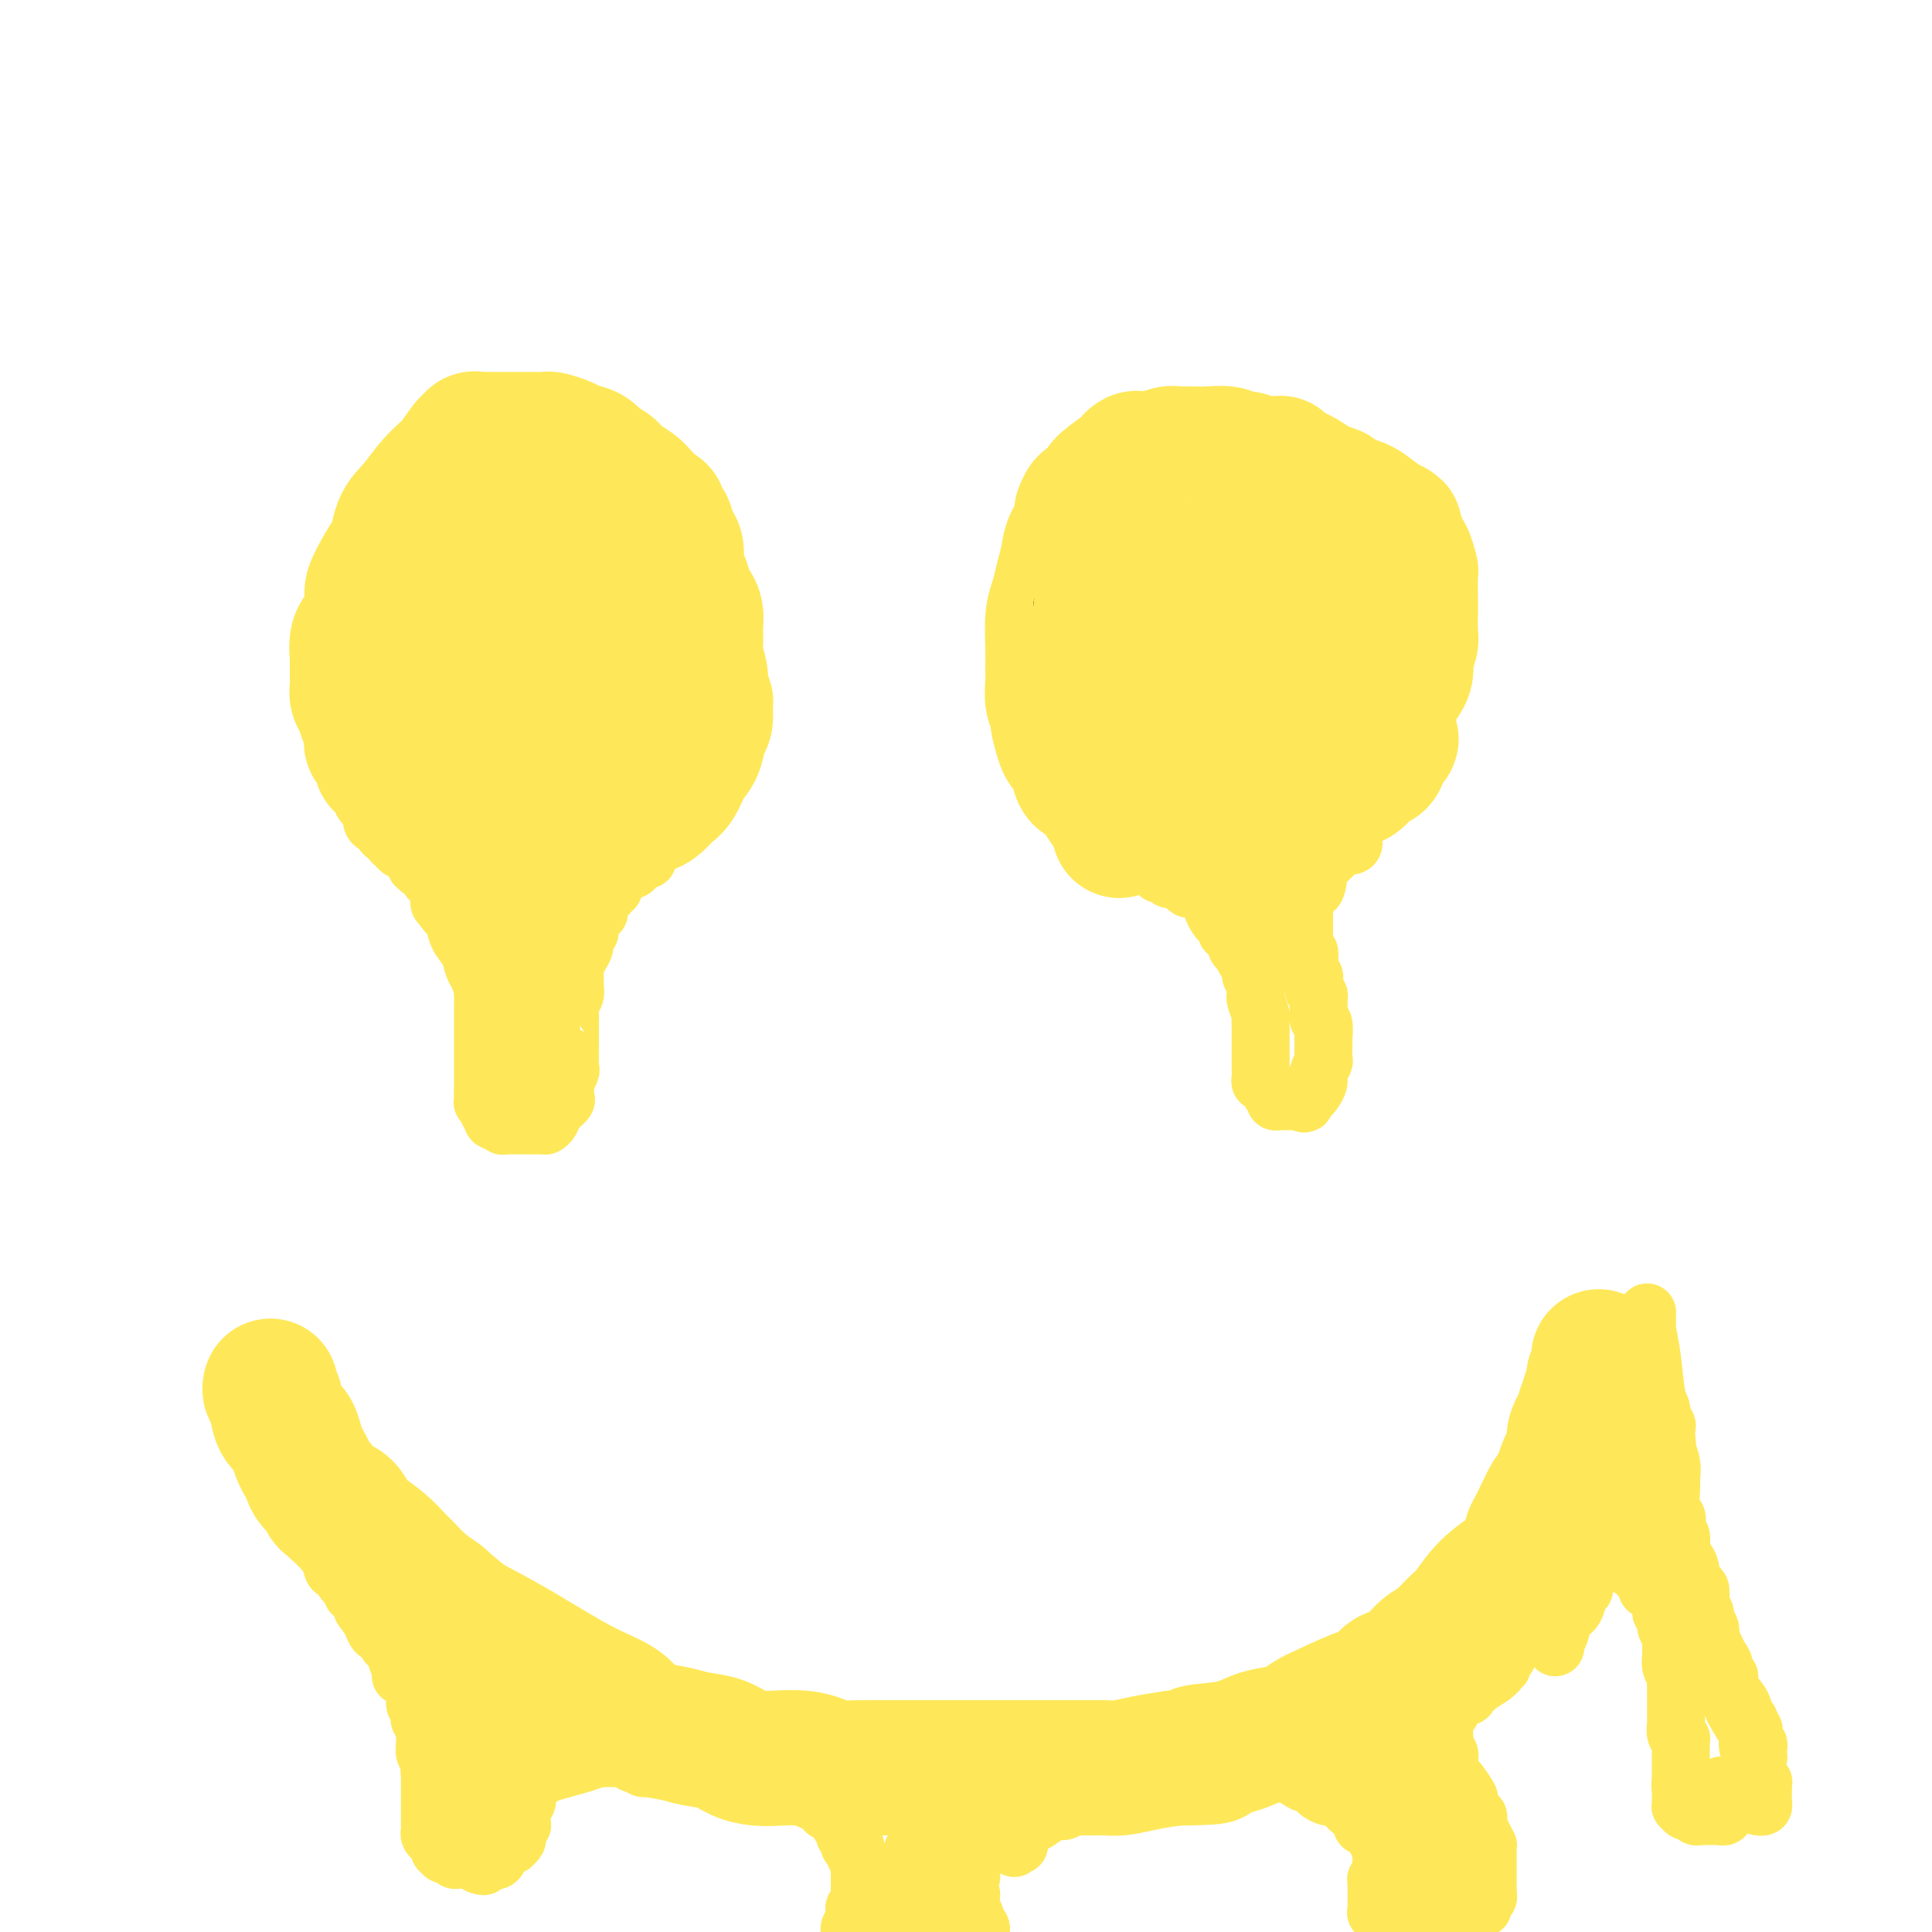 <svg viewBox='0 0 400 400' version='1.1' xmlns='http://www.w3.org/2000/svg' xmlns:xlink='http://www.w3.org/1999/xlink'><g fill='none' stroke='#FEE859' stroke-width='28' stroke-linecap='round' stroke-linejoin='round'><path d='M56,287c-0.097,0.304 -0.195,0.608 0,1c0.195,0.392 0.682,0.871 1,2c0.318,1.129 0.466,2.907 1,4c0.534,1.093 1.453,1.500 2,2c0.547,0.500 0.723,1.093 1,2c0.277,0.907 0.656,2.130 1,3c0.344,0.870 0.654,1.389 1,2c0.346,0.611 0.729,1.314 1,2c0.271,0.686 0.429,1.357 1,2c0.571,0.643 1.555,1.260 2,2c0.445,0.740 0.352,1.604 1,2c0.648,0.396 2.036,0.322 3,1c0.964,0.678 1.503,2.106 2,3c0.497,0.894 0.950,1.254 2,2c1.050,0.746 2.696,1.880 4,3c1.304,1.120 2.267,2.228 3,3c0.733,0.772 1.236,1.208 2,2c0.764,0.792 1.790,1.941 3,3c1.210,1.059 2.605,2.030 4,3'/><path d='M91,331c5.142,4.559 5.996,4.955 8,6c2.004,1.045 5.156,2.738 9,5c3.844,2.262 8.378,5.092 12,7c3.622,1.908 6.331,2.892 8,4c1.669,1.108 2.297,2.339 3,3c0.703,0.661 1.482,0.754 2,1c0.518,0.246 0.774,0.647 2,1c1.226,0.353 3.423,0.659 5,1c1.577,0.341 2.535,0.719 4,1c1.465,0.281 3.437,0.467 5,1c1.563,0.533 2.715,1.414 4,2c1.285,0.586 2.701,0.879 4,1c1.299,0.121 2.480,0.071 4,0c1.520,-0.071 3.378,-0.163 5,0c1.622,0.163 3.008,0.579 4,1c0.992,0.421 1.589,0.845 3,1c1.411,0.155 3.636,0.042 5,0c1.364,-0.042 1.867,-0.011 3,0c1.133,0.011 2.898,0.003 6,0c3.102,-0.003 7.542,-0.001 12,0c4.458,0.001 8.933,-0.000 13,0c4.067,0.000 7.724,0.001 10,0c2.276,-0.001 3.170,-0.003 4,0c0.830,0.003 1.595,0.012 2,0c0.405,-0.012 0.449,-0.044 1,0c0.551,0.044 1.610,0.166 3,0c1.390,-0.166 3.111,-0.619 5,-1c1.889,-0.381 3.944,-0.691 6,-1'/><path d='M243,364c14.157,-0.195 6.548,-0.681 5,-1c-1.548,-0.319 2.963,-0.470 6,-1c3.037,-0.530 4.598,-1.439 6,-2c1.402,-0.561 2.645,-0.775 4,-1c1.355,-0.225 2.820,-0.461 4,-1c1.180,-0.539 2.073,-1.379 3,-2c0.927,-0.621 1.886,-1.021 4,-2c2.114,-0.979 5.383,-2.535 7,-3c1.617,-0.465 1.581,0.163 2,0c0.419,-0.163 1.294,-1.117 2,-2c0.706,-0.883 1.242,-1.696 2,-2c0.758,-0.304 1.739,-0.099 3,-1c1.261,-0.901 2.804,-2.908 4,-4c1.196,-1.092 2.047,-1.269 3,-2c0.953,-0.731 2.010,-2.017 3,-3c0.990,-0.983 1.914,-1.662 3,-3c1.086,-1.338 2.333,-3.333 4,-5c1.667,-1.667 3.753,-3.006 5,-4c1.247,-0.994 1.655,-1.643 2,-2c0.345,-0.357 0.628,-0.423 1,-1c0.372,-0.577 0.835,-1.664 1,-2c0.165,-0.336 0.032,0.078 0,0c-0.032,-0.078 0.037,-0.648 0,-1c-0.037,-0.352 -0.179,-0.485 0,-1c0.179,-0.515 0.678,-1.411 1,-2c0.322,-0.589 0.468,-0.871 1,-2c0.532,-1.129 1.452,-3.104 2,-4c0.548,-0.896 0.724,-0.715 1,-1c0.276,-0.285 0.651,-1.038 1,-2c0.349,-0.962 0.671,-2.132 1,-3c0.329,-0.868 0.664,-1.434 1,-2'/><path d='M325,302c1.774,-3.578 1.210,-2.023 1,-2c-0.210,0.023 -0.066,-1.484 0,-2c0.066,-0.516 0.055,-0.039 0,0c-0.055,0.039 -0.154,-0.361 0,-1c0.154,-0.639 0.562,-1.519 1,-2c0.438,-0.481 0.906,-0.565 1,-1c0.094,-0.435 -0.186,-1.221 0,-2c0.186,-0.779 0.838,-1.552 1,-2c0.162,-0.448 -0.167,-0.572 0,-1c0.167,-0.428 0.829,-1.161 1,-2c0.171,-0.839 -0.150,-1.784 0,-2c0.150,-0.216 0.772,0.296 1,0c0.228,-0.296 0.061,-1.400 0,-2c-0.061,-0.600 -0.016,-0.697 0,-1c0.016,-0.303 0.004,-0.812 0,-1c-0.004,-0.188 -0.001,-0.054 0,0c0.001,0.054 0.001,0.027 0,0'/><path d='M86,165c0.000,-0.000 0.000,-0.000 0,0c-0.000,0.000 -0.001,0.001 0,0c0.001,-0.001 0.005,-0.003 0,0c-0.005,0.003 -0.019,0.012 0,0c0.019,-0.012 0.071,-0.044 0,0c-0.071,0.044 -0.264,0.164 0,0c0.264,-0.164 0.986,-0.612 1,-1c0.014,-0.388 -0.680,-0.717 -1,-1c-0.320,-0.283 -0.267,-0.521 -1,-1c-0.733,-0.479 -2.253,-1.200 -3,-2c-0.747,-0.800 -0.721,-1.681 -1,-2c-0.279,-0.319 -0.862,-0.078 -1,0c-0.138,0.078 0.170,-0.007 0,0c-0.170,0.007 -0.816,0.105 -1,0c-0.184,-0.105 0.095,-0.413 0,-1c-0.095,-0.587 -0.564,-1.455 -1,-2c-0.436,-0.545 -0.837,-0.769 -1,-1c-0.163,-0.231 -0.086,-0.471 0,-1c0.086,-0.529 0.181,-1.349 0,-2c-0.181,-0.651 -0.637,-1.133 -1,-2c-0.363,-0.867 -0.633,-2.119 -1,-3c-0.367,-0.881 -0.830,-1.391 -1,-2c-0.170,-0.609 -0.045,-1.318 0,-2c0.045,-0.682 0.012,-1.337 0,-2c-0.012,-0.663 -0.003,-1.332 0,-2c0.003,-0.668 0.002,-1.334 0,-2'/><path d='M74,136c-0.436,-3.988 0.472,-4.458 1,-5c0.528,-0.542 0.674,-1.155 1,-2c0.326,-0.845 0.833,-1.921 1,-3c0.167,-1.079 -0.006,-2.162 0,-3c0.006,-0.838 0.192,-1.433 1,-3c0.808,-1.567 2.239,-4.106 3,-5c0.761,-0.894 0.854,-0.142 1,-1c0.146,-0.858 0.347,-3.327 1,-5c0.653,-1.673 1.759,-2.548 3,-4c1.241,-1.452 2.619,-3.479 4,-5c1.381,-1.521 2.766,-2.537 4,-4c1.234,-1.463 2.319,-3.373 3,-4c0.681,-0.627 0.960,0.028 1,0c0.040,-0.028 -0.159,-0.740 0,-1c0.159,-0.260 0.675,-0.070 1,0c0.325,0.070 0.458,0.019 1,0c0.542,-0.019 1.491,-0.006 3,0c1.509,0.006 3.577,0.004 5,0c1.423,-0.004 2.200,-0.012 3,0c0.800,0.012 1.621,0.044 2,0c0.379,-0.044 0.314,-0.162 1,0c0.686,0.162 2.123,0.606 3,1c0.877,0.394 1.192,0.738 2,1c0.808,0.262 2.107,0.440 3,1c0.893,0.560 1.380,1.501 2,2c0.620,0.499 1.373,0.556 2,1c0.627,0.444 1.127,1.274 2,2c0.873,0.726 2.120,1.349 3,2c0.880,0.651 1.394,1.329 2,2c0.606,0.671 1.303,1.336 2,2'/><path d='M135,105c2.814,1.982 0.848,0.436 0,0c-0.848,-0.436 -0.577,0.237 0,1c0.577,0.763 1.460,1.616 2,2c0.540,0.384 0.736,0.300 1,1c0.264,0.700 0.596,2.183 1,3c0.404,0.817 0.882,0.967 1,2c0.118,1.033 -0.122,2.947 0,4c0.122,1.053 0.607,1.244 1,2c0.393,0.756 0.694,2.079 1,3c0.306,0.921 0.617,1.442 1,2c0.383,0.558 0.839,1.153 1,2c0.161,0.847 0.028,1.945 0,3c-0.028,1.055 0.049,2.066 0,3c-0.049,0.934 -0.224,1.792 0,3c0.224,1.208 0.845,2.765 1,4c0.155,1.235 -0.158,2.149 0,3c0.158,0.851 0.786,1.638 1,2c0.214,0.362 0.013,0.297 0,1c-0.013,0.703 0.162,2.174 0,3c-0.162,0.826 -0.662,1.008 -1,2c-0.338,0.992 -0.513,2.794 -1,4c-0.487,1.206 -1.286,1.816 -2,3c-0.714,1.184 -1.345,2.942 -2,4c-0.655,1.058 -1.336,1.415 -2,2c-0.664,0.585 -1.310,1.399 -2,2c-0.690,0.601 -1.422,0.988 -2,1c-0.578,0.012 -1.000,-0.350 -2,0c-1.000,0.350 -2.577,1.413 -4,2c-1.423,0.587 -2.691,0.696 -4,1c-1.309,0.304 -2.660,0.801 -4,1c-1.340,0.199 -2.670,0.099 -4,0'/><path d='M116,171c-3.553,0.999 -2.435,0.995 -3,1c-0.565,0.005 -2.813,0.018 -4,0c-1.187,-0.018 -1.312,-0.068 -2,0c-0.688,0.068 -1.939,0.254 -3,0c-1.061,-0.254 -1.933,-0.948 -3,-2c-1.067,-1.052 -2.328,-2.463 -3,-3c-0.672,-0.537 -0.757,-0.200 -1,0c-0.243,0.200 -0.646,0.262 -1,0c-0.354,-0.262 -0.658,-0.848 -1,-1c-0.342,-0.152 -0.722,0.132 -1,0c-0.278,-0.132 -0.455,-0.679 -1,-1c-0.545,-0.321 -1.459,-0.417 -2,-1c-0.541,-0.583 -0.709,-1.652 -1,-2c-0.291,-0.348 -0.704,0.025 -1,0c-0.296,-0.025 -0.475,-0.447 -1,-1c-0.525,-0.553 -1.396,-1.235 -2,-2c-0.604,-0.765 -0.943,-1.611 -1,-2c-0.057,-0.389 0.167,-0.321 0,-1c-0.167,-0.679 -0.724,-2.105 -1,-3c-0.276,-0.895 -0.271,-1.258 0,-2c0.271,-0.742 0.809,-1.862 1,-3c0.191,-1.138 0.036,-2.293 1,-4c0.964,-1.707 3.046,-3.967 4,-6c0.954,-2.033 0.781,-3.840 1,-5c0.219,-1.160 0.832,-1.672 1,-2c0.168,-0.328 -0.109,-0.473 0,-1c0.109,-0.527 0.602,-1.436 1,-2c0.398,-0.564 0.699,-0.782 1,-1'/><path d='M94,127c1.647,-3.792 1.265,-2.771 2,-3c0.735,-0.229 2.585,-1.708 4,-3c1.415,-1.292 2.393,-2.398 3,-3c0.607,-0.602 0.843,-0.700 1,-1c0.157,-0.300 0.234,-0.801 0,-1c-0.234,-0.199 -0.777,-0.095 0,0c0.777,0.095 2.876,0.182 4,0c1.124,-0.182 1.272,-0.633 3,-1c1.728,-0.367 5.037,-0.649 7,-1c1.963,-0.351 2.580,-0.772 3,-1c0.420,-0.228 0.641,-0.265 1,0c0.359,0.265 0.854,0.830 1,1c0.146,0.170 -0.058,-0.055 0,0c0.058,0.055 0.380,0.391 1,1c0.620,0.609 1.540,1.491 2,3c0.460,1.509 0.460,3.645 1,5c0.540,1.355 1.618,1.930 2,3c0.382,1.070 0.067,2.634 0,4c-0.067,1.366 0.113,2.533 0,4c-0.113,1.467 -0.518,3.232 -1,6c-0.482,2.768 -1.041,6.538 -2,9c-0.959,2.462 -2.320,3.615 -3,5c-0.680,1.385 -0.680,3.002 -1,4c-0.320,0.998 -0.958,1.378 -2,2c-1.042,0.622 -2.486,1.488 -3,2c-0.514,0.512 -0.096,0.670 0,1c0.096,0.330 -0.129,0.831 -1,1c-0.871,0.169 -2.388,0.007 -3,0c-0.612,-0.007 -0.318,0.141 -1,0c-0.682,-0.141 -2.341,-0.570 -4,-1'/><path d='M108,163c-1.897,0.291 -0.639,-0.482 -1,-1c-0.361,-0.518 -2.341,-0.782 -3,-1c-0.659,-0.218 0.004,-0.391 0,-1c-0.004,-0.609 -0.675,-1.653 -1,-2c-0.325,-0.347 -0.305,0.004 0,-1c0.305,-1.004 0.894,-3.361 1,-4c0.106,-0.639 -0.273,0.441 0,0c0.273,-0.441 1.196,-2.404 2,-4c0.804,-1.596 1.489,-2.824 2,-4c0.511,-1.176 0.849,-2.301 1,-3c0.151,-0.699 0.115,-0.971 0,-1c-0.115,-0.029 -0.308,0.187 0,0c0.308,-0.187 1.118,-0.777 2,-1c0.882,-0.223 1.836,-0.078 2,0c0.164,0.078 -0.460,0.091 0,0c0.460,-0.091 2.006,-0.285 3,0c0.994,0.285 1.438,1.048 2,2c0.562,0.952 1.242,2.094 2,3c0.758,0.906 1.596,1.576 2,2c0.404,0.424 0.376,0.602 0,1c-0.376,0.398 -1.099,1.017 -2,2c-0.901,0.983 -1.979,2.330 -3,3c-1.021,0.670 -1.985,0.664 -3,1c-1.015,0.336 -2.081,1.013 -3,1c-0.919,-0.013 -1.691,-0.718 -2,-1c-0.309,-0.282 -0.154,-0.141 0,0'/><path d='M247,167c0.061,-0.083 0.123,-0.166 0,0c-0.123,0.166 -0.429,0.580 -1,1c-0.571,0.420 -1.407,0.844 -2,1c-0.593,0.156 -0.943,0.042 -1,0c-0.057,-0.042 0.179,-0.014 0,0c-0.179,0.014 -0.772,0.014 -1,0c-0.228,-0.014 -0.091,-0.041 -1,0c-0.909,0.041 -2.864,0.150 -4,0c-1.136,-0.150 -1.453,-0.559 -2,-1c-0.547,-0.441 -1.323,-0.913 -2,-1c-0.677,-0.087 -1.254,0.210 -2,0c-0.746,-0.210 -1.662,-0.926 -2,-1c-0.338,-0.074 -0.097,0.496 0,0c0.097,-0.496 0.052,-2.056 -1,-3c-1.052,-0.944 -3.109,-1.271 -4,-2c-0.891,-0.729 -0.616,-1.858 -1,-3c-0.384,-1.142 -1.427,-2.296 -2,-3c-0.573,-0.704 -0.675,-0.958 -1,-2c-0.325,-1.042 -0.872,-2.873 -1,-4c-0.128,-1.127 0.162,-1.552 0,-2c-0.162,-0.448 -0.776,-0.920 -1,-2c-0.224,-1.080 -0.057,-2.767 0,-4c0.057,-1.233 0.004,-2.013 0,-3c-0.004,-0.987 0.041,-2.181 0,-4c-0.041,-1.819 -0.167,-4.262 0,-6c0.167,-1.738 0.626,-2.772 1,-4c0.374,-1.228 0.661,-2.649 1,-4c0.339,-1.351 0.730,-2.630 1,-4c0.270,-1.370 0.419,-2.830 1,-4c0.581,-1.170 1.595,-2.048 2,-3c0.405,-0.952 0.203,-1.976 0,-3'/><path d='M224,106c1.260,-3.468 1.409,-1.139 2,-1c0.591,0.139 1.626,-1.914 2,-3c0.374,-1.086 0.089,-1.205 1,-2c0.911,-0.795 3.017,-2.266 4,-3c0.983,-0.734 0.843,-0.732 1,-1c0.157,-0.268 0.612,-0.808 1,-1c0.388,-0.192 0.708,-0.037 1,0c0.292,0.037 0.555,-0.043 1,0c0.445,0.043 1.074,0.207 2,0c0.926,-0.207 2.151,-0.787 3,-1c0.849,-0.213 1.323,-0.058 2,0c0.677,0.058 1.557,0.020 2,0c0.443,-0.020 0.451,-0.020 1,0c0.549,0.020 1.640,0.062 3,0c1.360,-0.062 2.988,-0.227 4,0c1.012,0.227 1.409,0.845 2,1c0.591,0.155 1.378,-0.155 2,0c0.622,0.155 1.081,0.773 2,1c0.919,0.227 2.299,0.063 3,0c0.701,-0.063 0.722,-0.025 1,0c0.278,0.025 0.811,0.038 1,0c0.189,-0.038 0.033,-0.126 0,0c-0.033,0.126 0.056,0.468 1,1c0.944,0.532 2.742,1.256 4,2c1.258,0.744 1.977,1.507 3,2c1.023,0.493 2.349,0.715 3,1c0.651,0.285 0.628,0.633 1,1c0.372,0.367 1.139,0.753 2,1c0.861,0.247 1.818,0.356 3,1c1.182,0.644 2.591,1.822 4,3'/><path d='M286,108c5.069,2.319 1.740,1.116 1,1c-0.740,-0.116 1.108,0.854 2,2c0.892,1.146 0.827,2.467 1,3c0.173,0.533 0.582,0.276 1,1c0.418,0.724 0.844,2.428 1,3c0.156,0.572 0.043,0.010 0,1c-0.043,0.990 -0.015,3.530 0,5c0.015,1.470 0.018,1.870 0,3c-0.018,1.130 -0.057,2.988 0,4c0.057,1.012 0.209,1.176 0,2c-0.209,0.824 -0.780,2.306 -1,3c-0.220,0.694 -0.089,0.598 0,1c0.089,0.402 0.137,1.300 0,2c-0.137,0.700 -0.460,1.201 -1,2c-0.540,0.799 -1.299,1.894 -2,3c-0.701,1.106 -1.344,2.223 -2,3c-0.656,0.777 -1.326,1.216 -2,2c-0.674,0.784 -1.354,1.915 -2,3c-0.646,1.085 -1.259,2.126 -2,3c-0.741,0.874 -1.610,1.582 -2,2c-0.390,0.418 -0.302,0.546 -1,1c-0.698,0.454 -2.181,1.234 -3,2c-0.819,0.766 -0.974,1.518 -2,2c-1.026,0.482 -2.924,0.692 -4,1c-1.076,0.308 -1.330,0.712 -2,1c-0.670,0.288 -1.755,0.459 -3,1c-1.245,0.541 -2.651,1.452 -4,2c-1.349,0.548 -2.640,0.735 -4,1c-1.360,0.265 -2.789,0.610 -5,1c-2.211,0.390 -5.203,0.826 -7,1c-1.797,0.174 -2.398,0.087 -3,0'/><path d='M240,170c-5.456,1.267 -3.097,0.434 -3,0c0.097,-0.434 -2.068,-0.471 -3,-1c-0.932,-0.529 -0.632,-1.551 -1,-2c-0.368,-0.449 -1.405,-0.326 -2,-1c-0.595,-0.674 -0.748,-2.147 -1,-3c-0.252,-0.853 -0.602,-1.088 -1,-2c-0.398,-0.912 -0.842,-2.502 -1,-4c-0.158,-1.498 -0.028,-2.904 0,-4c0.028,-1.096 -0.045,-1.883 0,-3c0.045,-1.117 0.208,-2.563 0,-4c-0.208,-1.437 -0.788,-2.866 -1,-4c-0.212,-1.134 -0.058,-1.972 0,-3c0.058,-1.028 0.019,-2.247 0,-3c-0.019,-0.753 -0.019,-1.040 0,-2c0.019,-0.960 0.057,-2.592 0,-3c-0.057,-0.408 -0.210,0.410 0,0c0.210,-0.410 0.783,-2.047 1,-3c0.217,-0.953 0.079,-1.222 1,-2c0.921,-0.778 2.902,-2.065 4,-3c1.098,-0.935 1.312,-1.519 2,-2c0.688,-0.481 1.851,-0.858 2,-1c0.149,-0.142 -0.717,-0.048 0,0c0.717,0.048 3.018,0.050 5,0c1.982,-0.050 3.644,-0.154 6,0c2.356,0.154 5.404,0.564 7,1c1.596,0.436 1.740,0.896 2,1c0.260,0.104 0.636,-0.149 1,0c0.364,0.149 0.716,0.700 1,1c0.284,0.300 0.500,0.350 1,1c0.500,0.650 1.286,1.900 2,3c0.714,1.100 1.357,2.050 2,3'/><path d='M264,130c1.601,1.778 2.603,2.224 4,3c1.397,0.776 3.189,1.883 4,3c0.811,1.117 0.642,2.243 1,3c0.358,0.757 1.244,1.143 2,2c0.756,0.857 1.381,2.185 2,3c0.619,0.815 1.231,1.117 2,2c0.769,0.883 1.695,2.347 2,3c0.305,0.653 -0.011,0.494 0,1c0.011,0.506 0.351,1.675 0,3c-0.351,1.325 -1.392,2.804 -2,4c-0.608,1.196 -0.784,2.109 -1,3c-0.216,0.891 -0.472,1.759 -1,2c-0.528,0.241 -1.326,-0.146 -2,0c-0.674,0.146 -1.223,0.824 -2,1c-0.777,0.176 -1.783,-0.149 -3,0c-1.217,0.149 -2.644,0.772 -4,1c-1.356,0.228 -2.639,0.061 -4,0c-1.361,-0.061 -2.800,-0.015 -4,0c-1.200,0.015 -2.162,-0.002 -3,0c-0.838,0.002 -1.552,0.023 -2,0c-0.448,-0.023 -0.631,-0.090 -1,0c-0.369,0.090 -0.925,0.338 -1,0c-0.075,-0.338 0.330,-1.264 0,-2c-0.330,-0.736 -1.395,-1.284 -2,-2c-0.605,-0.716 -0.749,-1.599 -1,-2c-0.251,-0.401 -0.608,-0.320 -1,-1c-0.392,-0.680 -0.821,-2.121 -1,-3c-0.179,-0.879 -0.110,-1.194 0,-2c0.110,-0.806 0.260,-2.102 0,-3c-0.260,-0.898 -0.932,-1.400 -1,-2c-0.068,-0.600 0.466,-1.300 1,-2'/><path d='M246,145c-0.047,-1.672 -0.164,-1.350 0,-2c0.164,-0.650 0.610,-2.270 1,-3c0.390,-0.730 0.726,-0.570 1,-1c0.274,-0.430 0.488,-1.452 1,-2c0.512,-0.548 1.321,-0.624 2,-1c0.679,-0.376 1.226,-1.052 2,-2c0.774,-0.948 1.773,-2.166 3,-3c1.227,-0.834 2.682,-1.282 4,-2c1.318,-0.718 2.500,-1.705 4,-2c1.500,-0.295 3.320,0.101 5,0c1.680,-0.101 3.222,-0.700 4,-1c0.778,-0.300 0.792,-0.302 1,0c0.208,0.302 0.610,0.907 1,1c0.390,0.093 0.769,-0.327 1,0c0.231,0.327 0.313,1.400 1,2c0.687,0.600 1.980,0.726 3,1c1.020,0.274 1.766,0.695 2,1c0.234,0.305 -0.043,0.493 0,1c0.043,0.507 0.408,1.334 1,2c0.592,0.666 1.413,1.172 2,2c0.587,0.828 0.942,1.980 1,3c0.058,1.020 -0.181,1.909 0,3c0.181,1.091 0.781,2.383 1,3c0.219,0.617 0.058,0.558 0,1c-0.058,0.442 -0.011,1.384 0,2c0.011,0.616 -0.014,0.906 0,1c0.014,0.094 0.067,-0.008 0,0c-0.067,0.008 -0.255,0.126 0,1c0.255,0.874 0.953,2.505 1,3c0.047,0.495 -0.558,-0.144 -1,0c-0.442,0.144 -0.721,1.072 -1,2'/><path d='M286,155c-0.160,3.450 -1.060,2.574 -2,3c-0.940,0.426 -1.919,2.152 -3,3c-1.081,0.848 -2.264,0.816 -3,1c-0.736,0.184 -1.024,0.582 -2,1c-0.976,0.418 -2.639,0.854 -4,1c-1.361,0.146 -2.420,0.001 -4,0c-1.580,-0.001 -3.680,0.143 -5,0c-1.320,-0.143 -1.860,-0.574 -3,-1c-1.140,-0.426 -2.879,-0.846 -4,-1c-1.121,-0.154 -1.625,-0.043 -2,0c-0.375,0.043 -0.622,0.019 -1,0c-0.378,-0.019 -0.888,-0.032 -1,0c-0.112,0.032 0.173,0.108 0,0c-0.173,-0.108 -0.803,-0.400 -1,-1c-0.197,-0.600 0.038,-1.508 0,-2c-0.038,-0.492 -0.350,-0.569 -1,-1c-0.650,-0.431 -1.637,-1.215 -2,-2c-0.363,-0.785 -0.100,-1.572 0,-2c0.100,-0.428 0.038,-0.496 0,-1c-0.038,-0.504 -0.050,-1.443 0,-2c0.050,-0.557 0.164,-0.731 0,-1c-0.164,-0.269 -0.605,-0.632 0,-1c0.605,-0.368 2.256,-0.740 3,-1c0.744,-0.260 0.581,-0.410 2,-1c1.419,-0.590 4.422,-1.622 6,-2c1.578,-0.378 1.733,-0.102 2,0c0.267,0.102 0.648,0.029 1,0c0.352,-0.029 0.676,-0.015 1,0'/><path d='M263,145c2.536,-0.756 1.377,-0.147 1,0c-0.377,0.147 0.029,-0.168 1,0c0.971,0.168 2.509,0.818 3,1c0.491,0.182 -0.065,-0.105 0,0c0.065,0.105 0.749,0.602 1,1c0.251,0.398 0.068,0.695 0,1c-0.068,0.305 -0.021,0.617 0,1c0.021,0.383 0.017,0.839 0,1c-0.017,0.161 -0.047,0.029 0,0c0.047,-0.029 0.170,0.045 0,0c-0.170,-0.045 -0.633,-0.208 -1,0c-0.367,0.208 -0.637,0.787 -1,1c-0.363,0.213 -0.818,0.061 -1,0c-0.182,-0.061 -0.091,-0.030 0,0'/></g>
<g fill='none' stroke='#000000' stroke-width='6' stroke-linecap='round' stroke-linejoin='round'><path d='M85,123c0.417,0.000 0.834,0.000 1,0c0.166,-0.000 0.082,-0.001 0,0c-0.082,0.001 -0.163,0.004 0,0c0.163,-0.004 0.568,-0.013 1,0c0.432,0.013 0.890,0.050 1,0c0.110,-0.050 -0.130,-0.187 0,0c0.130,0.187 0.629,0.698 1,1c0.371,0.302 0.614,0.396 1,1c0.386,0.604 0.913,1.719 1,2c0.087,0.281 -0.268,-0.273 0,0c0.268,0.273 1.158,1.374 2,2c0.842,0.626 1.634,0.777 2,1c0.366,0.223 0.305,0.518 1,1c0.695,0.482 2.144,1.153 3,2c0.856,0.847 1.118,1.871 2,3c0.882,1.129 2.386,2.362 3,3c0.614,0.638 0.340,0.680 1,1c0.660,0.320 2.256,0.919 3,2c0.744,1.081 0.638,2.643 1,3c0.362,0.357 1.193,-0.491 2,0c0.807,0.491 1.591,2.322 2,3c0.409,0.678 0.445,0.202 1,1c0.555,0.798 1.629,2.871 3,4c1.371,1.129 3.037,1.313 4,2c0.963,0.687 1.221,1.877 2,3c0.779,1.123 2.080,2.178 3,3c0.920,0.822 1.460,1.411 2,2'/><path d='M128,163c7.284,6.816 3.994,3.854 3,3c-0.994,-0.854 0.308,0.398 1,1c0.692,0.602 0.773,0.553 1,1c0.227,0.447 0.600,1.390 1,2c0.400,0.610 0.829,0.889 1,1c0.171,0.111 0.086,0.056 0,0'/><path d='M95,173c-0.062,-0.800 -0.125,-1.600 0,-2c0.125,-0.400 0.437,-0.400 1,-1c0.563,-0.600 1.376,-1.799 2,-3c0.624,-1.201 1.059,-2.406 2,-4c0.941,-1.594 2.389,-3.579 3,-5c0.611,-1.421 0.386,-2.278 1,-3c0.614,-0.722 2.068,-1.310 3,-3c0.932,-1.690 1.342,-4.483 3,-7c1.658,-2.517 4.562,-4.758 7,-7c2.438,-2.242 4.408,-4.485 6,-7c1.592,-2.515 2.805,-5.301 4,-7c1.195,-1.699 2.373,-2.312 3,-3c0.627,-0.688 0.704,-1.452 1,-2c0.296,-0.548 0.811,-0.879 1,-1c0.189,-0.121 0.051,-0.033 0,0c-0.051,0.033 -0.015,0.009 0,0c0.015,-0.009 0.007,-0.005 0,0'/><path d='M217,125c0.133,0.325 0.266,0.650 1,1c0.734,0.350 2.069,0.726 4,1c1.931,0.274 4.459,0.445 6,1c1.541,0.555 2.097,1.494 3,2c0.903,0.506 2.154,0.578 3,1c0.846,0.422 1.289,1.193 2,2c0.711,0.807 1.691,1.651 3,3c1.309,1.349 2.947,3.204 4,4c1.053,0.796 1.521,0.533 2,1c0.479,0.467 0.968,1.662 2,3c1.032,1.338 2.606,2.817 4,4c1.394,1.183 2.608,2.068 4,3c1.392,0.932 2.961,1.910 4,3c1.039,1.090 1.546,2.291 2,3c0.454,0.709 0.854,0.925 1,1c0.146,0.075 0.040,0.009 0,0c-0.040,-0.009 -0.012,0.040 0,0c0.012,-0.040 0.007,-0.169 0,0c-0.007,0.169 -0.016,0.637 0,1c0.016,0.363 0.056,0.622 0,1c-0.056,0.378 -0.208,0.875 0,1c0.208,0.125 0.778,-0.121 1,0c0.222,0.121 0.098,0.610 0,1c-0.098,0.390 -0.171,0.683 0,1c0.171,0.317 0.585,0.659 1,1'/><path d='M264,164c0.774,1.790 0.207,1.264 0,1c-0.207,-0.264 -0.056,-0.267 0,0c0.056,0.267 0.015,0.804 0,1c-0.015,0.196 -0.004,0.053 0,0c0.004,-0.053 0.001,-0.015 0,0c-0.001,0.015 -0.001,0.008 0,0'/><path d='M266,123c-0.323,0.364 -0.646,0.727 -1,1c-0.354,0.273 -0.740,0.455 -1,1c-0.260,0.545 -0.396,1.453 -1,2c-0.604,0.547 -1.678,0.734 -2,1c-0.322,0.266 0.107,0.611 0,1c-0.107,0.389 -0.750,0.822 -1,1c-0.250,0.178 -0.108,0.102 0,0c0.108,-0.102 0.183,-0.231 0,0c-0.183,0.231 -0.624,0.823 -1,1c-0.376,0.177 -0.685,-0.061 -1,0c-0.315,0.061 -0.635,0.421 -1,1c-0.365,0.579 -0.777,1.377 -1,2c-0.223,0.623 -0.259,1.070 -1,2c-0.741,0.930 -2.187,2.343 -3,3c-0.813,0.657 -0.991,0.557 -1,1c-0.009,0.443 0.152,1.427 0,2c-0.152,0.573 -0.618,0.734 -1,1c-0.382,0.266 -0.679,0.637 -1,1c-0.321,0.363 -0.666,0.719 -1,1c-0.334,0.281 -0.656,0.487 -1,1c-0.344,0.513 -0.708,1.331 -1,2c-0.292,0.669 -0.512,1.187 -1,2c-0.488,0.813 -1.244,1.919 -2,3c-0.756,1.081 -1.511,2.137 -2,3c-0.489,0.863 -0.711,1.532 -1,2c-0.289,0.468 -0.644,0.734 -1,1'/><path d='M239,159c-4.638,6.005 -2.733,3.016 -2,2c0.733,-1.016 0.295,-0.060 0,1c-0.295,1.060 -0.447,2.224 -1,3c-0.553,0.776 -1.507,1.164 -2,2c-0.493,0.836 -0.524,2.119 -1,3c-0.476,0.881 -1.395,1.359 -2,2c-0.605,0.641 -0.894,1.443 -1,2c-0.106,0.557 -0.028,0.867 0,1c0.028,0.133 0.008,0.088 0,0c-0.008,-0.088 -0.002,-0.219 0,0c0.002,0.219 0.001,0.790 0,1c-0.001,0.210 -0.000,0.060 0,0c0.000,-0.060 0.000,-0.030 0,0'/></g>
<g fill='none' stroke='#FEE859' stroke-width='12' stroke-linecap='round' stroke-linejoin='round'><path d='M63,316c-0.120,-0.089 -0.240,-0.179 0,0c0.240,0.179 0.839,0.626 1,1c0.161,0.374 -0.115,0.674 0,1c0.115,0.326 0.622,0.676 1,1c0.378,0.324 0.626,0.620 1,1c0.374,0.380 0.874,0.843 1,1c0.126,0.157 -0.122,0.009 0,0c0.122,-0.009 0.615,0.121 1,1c0.385,0.879 0.664,2.508 1,3c0.336,0.492 0.730,-0.151 1,0c0.270,0.151 0.416,1.098 1,2c0.584,0.902 1.605,1.761 2,2c0.395,0.239 0.162,-0.143 0,0c-0.162,0.143 -0.254,0.809 0,1c0.254,0.191 0.853,-0.093 1,0c0.147,0.093 -0.157,0.564 0,1c0.157,0.436 0.774,0.839 1,1c0.226,0.161 0.061,0.082 0,0c-0.061,-0.082 -0.017,-0.166 0,0c0.017,0.166 0.009,0.583 0,1'/><path d='M75,333c2.023,2.871 1.081,1.548 1,1c-0.081,-0.548 0.699,-0.320 1,0c0.301,0.320 0.122,0.734 0,1c-0.122,0.266 -0.188,0.386 0,1c0.188,0.614 0.629,1.723 1,2c0.371,0.277 0.673,-0.279 1,0c0.327,0.279 0.680,1.391 1,2c0.320,0.609 0.607,0.713 1,1c0.393,0.287 0.893,0.756 1,1c0.107,0.244 -0.179,0.264 0,1c0.179,0.736 0.822,2.190 1,3c0.178,0.810 -0.110,0.978 0,1c0.110,0.022 0.618,-0.101 1,0c0.382,0.101 0.637,0.427 1,1c0.363,0.573 0.833,1.395 1,2c0.167,0.605 0.031,0.993 0,1c-0.031,0.007 0.043,-0.368 0,0c-0.043,0.368 -0.204,1.478 0,2c0.204,0.522 0.773,0.454 1,1c0.227,0.546 0.114,1.705 0,2c-0.114,0.295 -0.227,-0.275 0,0c0.227,0.275 0.793,1.396 1,2c0.207,0.604 0.054,0.690 0,1c-0.054,0.310 -0.011,0.843 0,1c0.011,0.157 -0.011,-0.064 0,0c0.011,0.064 0.055,0.412 0,1c-0.055,0.588 -0.211,1.415 0,2c0.211,0.585 0.788,0.927 1,1c0.212,0.073 0.061,-0.122 0,0c-0.061,0.122 -0.030,0.561 0,1'/><path d='M89,365c0.619,2.739 0.166,1.087 0,1c-0.166,-0.087 -0.044,1.391 0,2c0.044,0.609 0.012,0.347 0,1c-0.012,0.653 -0.003,2.220 0,3c0.003,0.780 0.001,0.773 0,1c-0.001,0.227 -0.000,0.688 0,1c0.000,0.312 0.000,0.475 0,1c-0.000,0.525 0.000,1.412 0,2c-0.000,0.588 -0.001,0.879 0,1c0.001,0.121 0.003,0.074 0,0c-0.003,-0.074 -0.011,-0.175 0,0c0.011,0.175 0.041,0.625 0,1c-0.041,0.375 -0.155,0.675 0,1c0.155,0.325 0.578,0.676 1,1c0.422,0.324 0.844,0.622 1,1c0.156,0.378 0.045,0.837 0,1c-0.045,0.163 -0.023,0.028 0,0c0.023,-0.028 0.047,0.049 0,0c-0.047,-0.049 -0.167,-0.223 0,0c0.167,0.223 0.620,0.844 1,1c0.380,0.156 0.689,-0.154 1,0c0.311,0.154 0.626,0.773 1,1c0.374,0.227 0.808,0.061 1,0c0.192,-0.061 0.141,-0.017 0,0c-0.141,0.017 -0.374,0.008 0,0c0.374,-0.008 1.354,-0.016 2,0c0.646,0.016 0.957,0.056 1,0c0.043,-0.056 -0.181,-0.207 0,0c0.181,0.207 0.766,0.774 1,1c0.234,0.226 0.117,0.113 0,0'/><path d='M99,386c1.632,0.758 1.211,0.152 1,0c-0.211,-0.152 -0.211,0.149 0,0c0.211,-0.149 0.634,-0.747 1,-1c0.366,-0.253 0.677,-0.159 1,0c0.323,0.159 0.660,0.383 1,0c0.340,-0.383 0.684,-1.374 1,-2c0.316,-0.626 0.606,-0.887 1,-1c0.394,-0.113 0.894,-0.076 1,0c0.106,0.076 -0.182,0.193 0,0c0.182,-0.193 0.833,-0.696 1,-1c0.167,-0.304 -0.152,-0.410 0,-1c0.152,-0.590 0.773,-1.664 1,-2c0.227,-0.336 0.060,0.065 0,0c-0.060,-0.065 -0.012,-0.596 0,-1c0.012,-0.404 -0.011,-0.682 0,-1c0.011,-0.318 0.055,-0.678 0,-1c-0.055,-0.322 -0.211,-0.607 0,-1c0.211,-0.393 0.789,-0.893 1,-1c0.211,-0.107 0.057,0.179 0,0c-0.057,-0.179 -0.016,-0.822 0,-1c0.016,-0.178 0.009,0.110 0,0c-0.009,-0.110 -0.018,-0.617 0,-1c0.018,-0.383 0.065,-0.642 0,-1c-0.065,-0.358 -0.241,-0.816 0,-1c0.241,-0.184 0.898,-0.094 1,0c0.102,0.094 -0.351,0.194 0,0c0.351,-0.194 1.506,-0.681 2,-1c0.494,-0.319 0.325,-0.471 2,-1c1.675,-0.529 5.193,-1.437 7,-2c1.807,-0.563 1.904,-0.782 2,-1'/><path d='M123,364c2.348,-0.774 1.216,-0.207 1,0c-0.216,0.207 0.482,0.056 1,0c0.518,-0.056 0.855,-0.015 1,0c0.145,0.015 0.098,0.004 0,0c-0.098,-0.004 -0.248,-0.002 0,0c0.248,0.002 0.894,0.004 1,0c0.106,-0.004 -0.326,-0.015 0,0c0.326,0.015 1.411,0.056 2,0c0.589,-0.056 0.682,-0.207 1,0c0.318,0.207 0.860,0.773 1,1c0.140,0.227 -0.121,0.113 0,0c0.121,-0.113 0.624,-0.227 1,0c0.376,0.227 0.623,0.794 1,1c0.377,0.206 0.883,0.050 1,0c0.117,-0.050 -0.154,0.007 0,0c0.154,-0.007 0.734,-0.079 1,0c0.266,0.079 0.219,0.308 0,0c-0.219,-0.308 -0.609,-1.154 -1,-2'/><path d='M134,364c0.606,-0.570 -3.380,-1.996 -6,-3c-2.620,-1.004 -3.873,-1.585 -5,-2c-1.127,-0.415 -2.128,-0.662 -3,-1c-0.872,-0.338 -1.615,-0.766 -2,-1c-0.385,-0.234 -0.412,-0.273 -1,0c-0.588,0.273 -1.736,0.857 -3,1c-1.264,0.143 -2.643,-0.155 -4,0c-1.357,0.155 -2.692,0.762 -4,1c-1.308,0.238 -2.588,0.108 -3,0c-0.412,-0.108 0.043,-0.195 0,0c-0.043,0.195 -0.586,0.671 -1,1c-0.414,0.329 -0.699,0.512 -1,1c-0.301,0.488 -0.616,1.283 -1,2c-0.384,0.717 -0.835,1.357 -1,2c-0.165,0.643 -0.044,1.289 0,2c0.044,0.711 0.011,1.488 0,2c-0.011,0.512 0.001,0.761 0,1c-0.001,0.239 -0.014,0.469 0,1c0.014,0.531 0.056,1.364 0,2c-0.056,0.636 -0.211,1.074 0,2c0.211,0.926 0.789,2.339 1,3c0.211,0.661 0.057,0.569 0,1c-0.057,0.431 -0.015,1.383 0,2c0.015,0.617 0.004,0.897 0,1c-0.004,0.103 -0.001,0.029 0,0c0.001,-0.029 0.001,-0.015 0,0'/><path d='M100,382c0.377,2.809 0.818,1.331 1,0c0.182,-1.331 0.104,-2.514 0,-4c-0.104,-1.486 -0.235,-3.276 0,-7c0.235,-3.724 0.834,-9.382 1,-12c0.166,-2.618 -0.103,-2.194 0,-3c0.103,-0.806 0.578,-2.840 1,-4c0.422,-1.160 0.790,-1.445 1,-2c0.210,-0.555 0.263,-1.381 0,-2c-0.263,-0.619 -0.841,-1.032 -1,-1c-0.159,0.032 0.100,0.509 0,0c-0.100,-0.509 -0.559,-2.002 -1,-3c-0.441,-0.998 -0.865,-1.499 -1,-2c-0.135,-0.501 0.020,-1.002 0,-1c-0.020,0.002 -0.216,0.505 -1,1c-0.784,0.495 -2.155,0.981 -3,2c-0.845,1.019 -1.165,2.572 -2,3c-0.835,0.428 -2.186,-0.269 -3,0c-0.814,0.269 -1.090,1.506 -1,2c0.090,0.494 0.545,0.247 1,0'/><path d='M92,349c-1.209,1.603 0.267,1.610 1,2c0.733,0.390 0.721,1.162 1,2c0.279,0.838 0.848,1.741 1,2c0.152,0.259 -0.112,-0.127 0,0c0.112,0.127 0.602,0.766 1,1c0.398,0.234 0.705,0.063 1,0c0.295,-0.063 0.576,-0.017 1,0c0.424,0.017 0.989,0.005 1,0c0.011,-0.005 -0.533,-0.001 -1,0c-0.467,0.001 -0.857,0.000 -1,0c-0.143,-0.000 -0.038,-0.000 0,0c0.038,0.000 0.011,0.000 0,0c-0.011,-0.000 -0.005,-0.000 0,0'/><path d='M108,364c-0.056,0.061 -0.113,0.121 0,0c0.113,-0.121 0.394,-0.425 2,-1c1.606,-0.575 4.537,-1.422 6,-2c1.463,-0.578 1.457,-0.887 2,-1c0.543,-0.113 1.635,-0.030 2,0c0.365,0.030 0.001,0.008 0,0c-0.001,-0.008 0.360,-0.002 1,0c0.640,0.002 1.561,0.001 2,0c0.439,-0.001 0.398,-0.001 1,0c0.602,0.001 1.848,0.004 2,0c0.152,-0.004 -0.790,-0.016 0,0c0.790,0.016 3.311,0.061 5,0c1.689,-0.061 2.545,-0.228 4,0c1.455,0.228 3.509,0.850 5,1c1.491,0.150 2.419,-0.171 3,0c0.581,0.171 0.815,0.834 1,1c0.185,0.166 0.320,-0.166 1,0c0.680,0.166 1.906,0.829 3,1c1.094,0.171 2.056,-0.150 3,0c0.944,0.150 1.870,0.771 3,1c1.130,0.229 2.466,0.065 3,0c0.534,-0.065 0.267,-0.033 0,0'/><path d='M157,364c6.089,0.554 2.812,-0.062 2,0c-0.812,0.062 0.840,0.801 2,1c1.160,0.199 1.827,-0.143 2,0c0.173,0.143 -0.147,0.770 0,1c0.147,0.230 0.761,0.063 1,0c0.239,-0.063 0.103,-0.023 0,0c-0.103,0.023 -0.173,0.030 0,0c0.173,-0.030 0.589,-0.096 1,0c0.411,0.096 0.818,0.354 1,1c0.182,0.646 0.139,1.679 0,2c-0.139,0.321 -0.373,-0.071 0,0c0.373,0.071 1.354,0.607 2,1c0.646,0.393 0.957,0.645 1,1c0.043,0.355 -0.181,0.813 0,1c0.181,0.187 0.766,0.102 1,0c0.234,-0.102 0.115,-0.221 0,0c-0.115,0.221 -0.228,0.781 0,1c0.228,0.219 0.796,0.097 1,0c0.204,-0.097 0.044,-0.170 0,0c-0.044,0.170 0.027,0.584 0,1c-0.027,0.416 -0.150,0.833 0,1c0.150,0.167 0.575,0.083 1,0'/><path d='M172,375c1.399,1.575 0.897,1.013 1,1c0.103,-0.013 0.813,0.522 1,1c0.187,0.478 -0.147,0.898 0,1c0.147,0.102 0.775,-0.113 1,0c0.225,0.113 0.046,0.556 0,1c-0.046,0.444 0.039,0.890 0,1c-0.039,0.110 -0.203,-0.115 0,0c0.203,0.115 0.773,0.570 1,1c0.227,0.430 0.112,0.835 0,1c-0.112,0.165 -0.223,0.090 0,0c0.223,-0.090 0.778,-0.196 1,0c0.222,0.196 0.112,0.693 0,1c-0.112,0.307 -0.226,0.425 0,1c0.226,0.575 0.793,1.608 1,2c0.207,0.392 0.056,0.143 0,0c-0.056,-0.143 -0.015,-0.179 0,0c0.015,0.179 0.004,0.572 0,1c-0.004,0.428 -0.001,0.889 0,1c0.001,0.111 0.000,-0.128 0,0c-0.000,0.128 -0.000,0.622 0,1c0.000,0.378 0.000,0.640 0,1c-0.000,0.360 -0.000,0.819 0,1c0.000,0.181 0.000,0.086 0,0c-0.000,-0.086 -0.000,-0.163 0,0c0.000,0.163 0.000,0.564 0,1c-0.000,0.436 -0.000,0.905 0,1c0.000,0.095 0.000,-0.184 0,0c-0.000,0.184 -0.000,0.833 0,1c0.000,0.167 0.000,-0.147 0,0c-0.000,0.147 -0.000,0.756 0,1c0.000,0.244 0.000,0.122 0,0'/><path d='M178,395c-0.071,1.947 -0.750,0.314 -1,0c-0.250,-0.314 -0.071,0.689 0,1c0.071,0.311 0.033,-0.071 0,0c-0.033,0.071 -0.060,0.596 0,1c0.060,0.404 0.209,0.686 0,1c-0.209,0.314 -0.774,0.661 -1,1c-0.226,0.339 -0.113,0.669 0,1'/><path d='M204,378c0.121,-0.061 0.243,-0.122 0,0c-0.243,0.122 -0.850,0.428 -1,1c-0.150,0.572 0.157,1.409 0,2c-0.157,0.591 -0.778,0.936 -1,1c-0.222,0.064 -0.046,-0.153 0,0c0.046,0.153 -0.039,0.675 0,1c0.039,0.325 0.203,0.454 0,1c-0.203,0.546 -0.773,1.508 -1,2c-0.227,0.492 -0.109,0.513 0,1c0.109,0.487 0.211,1.438 0,2c-0.211,0.562 -0.736,0.733 -1,1c-0.264,0.267 -0.268,0.630 0,1c0.268,0.370 0.808,0.747 1,1c0.192,0.253 0.036,0.382 0,1c-0.036,0.618 0.047,1.724 0,2c-0.047,0.276 -0.222,-0.277 0,0c0.222,0.277 0.843,1.383 1,2c0.157,0.617 -0.150,0.743 0,1c0.150,0.257 0.757,0.645 1,1c0.243,0.355 0.121,0.678 0,1'/><path d='M198,395c0.225,0.122 0.449,0.244 0,0c-0.449,-0.244 -1.573,-0.853 -2,-1c-0.427,-0.147 -0.157,0.168 0,0c0.157,-0.168 0.199,-0.819 0,-1c-0.199,-0.181 -0.641,0.107 -1,0c-0.359,-0.107 -0.636,-0.610 -1,-1c-0.364,-0.390 -0.816,-0.667 -1,-1c-0.184,-0.333 -0.102,-0.721 0,-1c0.102,-0.279 0.223,-0.449 0,-1c-0.223,-0.551 -0.792,-1.482 -1,-2c-0.208,-0.518 -0.056,-0.622 0,-1c0.056,-0.378 0.015,-1.031 0,-2c-0.015,-0.969 -0.003,-2.255 0,-3c0.003,-0.745 -0.004,-0.951 0,-1c0.004,-0.049 0.017,0.058 0,0c-0.017,-0.058 -0.064,-0.281 0,0c0.064,0.281 0.238,1.067 0,2c-0.238,0.933 -0.889,2.013 -1,3c-0.111,0.987 0.316,1.881 0,4c-0.316,2.119 -1.376,5.463 -2,8c-0.624,2.537 -0.812,4.269 -1,6'/><path d='M187,397c0.024,0.316 0.049,0.632 0,0c-0.049,-0.632 -0.171,-2.212 0,-4c0.171,-1.788 0.634,-3.783 1,-5c0.366,-1.217 0.634,-1.654 1,-2c0.366,-0.346 0.830,-0.600 1,-1c0.170,-0.400 0.045,-0.944 0,-1c-0.045,-0.056 -0.012,0.377 0,0c0.012,-0.377 0.003,-1.565 0,-2c-0.003,-0.435 0.000,-0.117 0,0c-0.000,0.117 -0.004,0.035 0,0c0.004,-0.035 0.015,-0.021 0,0c-0.015,0.021 -0.056,0.051 0,0c0.056,-0.051 0.207,-0.183 0,0c-0.207,0.183 -0.774,0.680 -1,1c-0.226,0.320 -0.113,0.464 0,1c0.113,0.536 0.226,1.463 0,2c-0.226,0.537 -0.792,0.683 -1,1c-0.208,0.317 -0.060,0.805 0,1c0.060,0.195 0.030,0.098 0,0'/><path d='M211,382c-0.423,-0.011 -0.845,-0.021 -1,0c-0.155,0.021 -0.042,0.074 0,0c0.042,-0.074 0.013,-0.274 0,0c-0.013,0.274 -0.011,1.023 0,1c0.011,-0.023 0.032,-0.817 0,-1c-0.032,-0.183 -0.118,0.244 0,0c0.118,-0.244 0.440,-1.161 1,-2c0.560,-0.839 1.357,-1.601 2,-2c0.643,-0.399 1.132,-0.437 2,-1c0.868,-0.563 2.115,-1.653 3,-2c0.885,-0.347 1.407,0.048 2,0c0.593,-0.048 1.258,-0.538 2,-1c0.742,-0.462 1.561,-0.897 2,-1c0.439,-0.103 0.498,0.127 1,0c0.502,-0.127 1.446,-0.612 3,-1c1.554,-0.388 3.718,-0.678 5,-1c1.282,-0.322 1.683,-0.675 2,-1c0.317,-0.325 0.549,-0.623 2,-1c1.451,-0.377 4.120,-0.833 5,-1c0.880,-0.167 -0.030,-0.044 0,0c0.030,0.044 0.998,0.009 2,0c1.002,-0.009 2.036,0.009 3,0c0.964,-0.009 1.856,-0.044 3,0c1.144,0.044 2.539,0.166 4,0c1.461,-0.166 2.989,-0.619 4,-1c1.011,-0.381 1.506,-0.691 2,-1'/><path d='M260,366c6.660,-1.391 2.310,-0.369 1,0c-1.310,0.369 0.421,0.084 1,0c0.579,-0.084 0.008,0.033 0,0c-0.008,-0.033 0.549,-0.215 1,0c0.451,0.215 0.798,0.828 1,1c0.202,0.172 0.260,-0.098 1,0c0.740,0.098 2.163,0.565 3,1c0.837,0.435 1.089,0.839 2,1c0.911,0.161 2.481,0.081 3,0c0.519,-0.081 -0.015,-0.161 0,0c0.015,0.161 0.578,0.564 1,1c0.422,0.436 0.704,0.905 1,1c0.296,0.095 0.605,-0.186 1,0c0.395,0.186 0.876,0.837 1,1c0.124,0.163 -0.107,-0.164 0,0c0.107,0.164 0.553,0.817 1,1c0.447,0.183 0.894,-0.106 1,0c0.106,0.106 -0.130,0.607 0,1c0.130,0.393 0.626,0.679 1,1c0.374,0.321 0.625,0.678 1,1c0.375,0.322 0.875,0.611 1,1c0.125,0.389 -0.125,0.879 0,1c0.125,0.121 0.626,-0.126 1,0c0.374,0.126 0.622,0.626 1,1c0.378,0.374 0.886,0.622 1,1c0.114,0.378 -0.165,0.885 0,1c0.165,0.115 0.775,-0.161 1,0c0.225,0.161 0.064,0.760 0,1c-0.064,0.240 -0.032,0.120 0,0'/><path d='M286,382c2.011,2.255 0.539,1.393 0,1c-0.539,-0.393 -0.144,-0.317 0,0c0.144,0.317 0.039,0.873 0,1c-0.039,0.127 -0.010,-0.177 0,0c0.010,0.177 0.003,0.835 0,1c-0.003,0.165 -0.001,-0.162 0,0c0.001,0.162 0.001,0.813 0,1c-0.001,0.187 -0.004,-0.090 0,0c0.004,0.090 0.015,0.546 0,1c-0.015,0.454 -0.057,0.905 0,1c0.057,0.095 0.211,-0.167 0,0c-0.211,0.167 -0.789,0.763 -1,1c-0.211,0.237 -0.057,0.116 0,0c0.057,-0.116 0.015,-0.228 0,0c-0.015,0.228 -0.004,0.797 0,1c0.004,0.203 0.001,0.040 0,0c-0.001,-0.040 -0.000,0.042 0,0c0.000,-0.042 0.000,-0.208 0,0c-0.000,0.208 -0.000,0.791 0,1c0.000,0.209 0.000,0.046 0,0c-0.000,-0.046 -0.000,0.025 0,0c0.000,-0.025 0.000,-0.148 0,0c-0.000,0.148 -0.000,0.565 0,1c0.000,0.435 0.000,0.887 0,1c-0.000,0.113 -0.000,-0.114 0,0c0.000,0.114 0.000,0.569 0,1c-0.000,0.431 -0.000,0.837 0,1c0.000,0.163 0.000,0.081 0,0'/><path d='M285,395c-0.153,1.950 -0.037,0.326 0,0c0.037,-0.326 -0.006,0.648 0,1c0.006,0.352 0.062,0.084 0,0c-0.062,-0.084 -0.242,0.016 0,0c0.242,-0.016 0.905,-0.149 1,0c0.095,0.149 -0.378,0.580 0,1c0.378,0.420 1.608,0.830 2,1c0.392,0.170 -0.052,0.101 0,0c0.052,-0.101 0.602,-0.233 1,0c0.398,0.233 0.646,0.832 1,1c0.354,0.168 0.816,-0.095 1,0c0.184,0.095 0.092,0.547 0,1'/><path d='M302,399c-0.081,-0.055 -0.163,-0.109 0,0c0.163,0.109 0.569,0.383 1,0c0.431,-0.383 0.885,-1.423 1,-2c0.115,-0.577 -0.109,-0.690 0,-1c0.109,-0.310 0.550,-0.818 1,-1c0.450,-0.182 0.909,-0.037 1,0c0.091,0.037 -0.186,-0.033 0,0c0.186,0.033 0.834,0.167 1,0c0.166,-0.167 -0.152,-0.637 0,-1c0.152,-0.363 0.773,-0.619 1,-1c0.227,-0.381 0.061,-0.886 0,-1c-0.061,-0.114 -0.016,0.163 0,0c0.016,-0.163 0.004,-0.764 0,-1c-0.004,-0.236 -0.001,-0.105 0,0c0.001,0.105 0.000,0.183 0,0c-0.000,-0.183 -0.000,-0.627 0,-1c0.000,-0.373 0.000,-0.675 0,-1c-0.000,-0.325 -0.000,-0.675 0,-1c0.000,-0.325 0.000,-0.626 0,-1c-0.000,-0.374 -0.000,-0.821 0,-1c0.000,-0.179 0.000,-0.089 0,0c-0.000,0.089 -0.000,0.177 0,0c0.000,-0.177 0.001,-0.620 0,-1c-0.001,-0.380 -0.003,-0.696 0,-1c0.003,-0.304 0.011,-0.596 0,-1c-0.011,-0.404 -0.042,-0.920 0,-1c0.042,-0.080 0.156,0.276 0,0c-0.156,-0.276 -0.580,-1.184 -1,-2c-0.420,-0.816 -0.834,-1.538 -1,-2c-0.166,-0.462 -0.083,-0.663 0,-1c0.083,-0.337 0.167,-0.811 0,-1c-0.167,-0.189 -0.583,-0.095 -1,0'/><path d='M305,376c-0.693,-2.811 -0.925,-1.339 -1,-1c-0.075,0.339 0.006,-0.457 0,-1c-0.006,-0.543 -0.101,-0.835 0,-1c0.101,-0.165 0.397,-0.202 0,-1c-0.397,-0.798 -1.487,-2.356 -2,-3c-0.513,-0.644 -0.448,-0.375 -1,-1c-0.552,-0.625 -1.721,-2.143 -2,-3c-0.279,-0.857 0.333,-1.052 0,-1c-0.333,0.052 -1.610,0.351 -2,0c-0.390,-0.351 0.106,-1.351 0,-2c-0.106,-0.649 -0.813,-0.946 -1,-1c-0.187,-0.054 0.146,0.135 0,0c-0.146,-0.135 -0.771,-0.595 -1,-1c-0.229,-0.405 -0.061,-0.754 0,-1c0.061,-0.246 0.016,-0.388 0,-1c-0.016,-0.612 -0.004,-1.694 0,-2c0.004,-0.306 0.000,0.164 0,0c-0.000,-0.164 0.004,-0.962 0,-2c-0.004,-1.038 -0.016,-2.316 0,-3c0.016,-0.684 0.061,-0.776 0,-1c-0.061,-0.224 -0.227,-0.582 0,-1c0.227,-0.418 0.846,-0.897 1,-1c0.154,-0.103 -0.158,0.171 0,0c0.158,-0.171 0.785,-0.788 1,-1c0.215,-0.212 0.020,-0.019 0,0c-0.020,0.019 0.137,-0.138 0,0c-0.137,0.138 -0.569,0.569 -1,1'/><path d='M296,348c-0.027,-1.538 -0.595,0.618 -1,2c-0.405,1.382 -0.648,1.989 -1,3c-0.352,1.011 -0.813,2.427 -1,3c-0.187,0.573 -0.102,0.303 0,0c0.102,-0.303 0.220,-0.640 0,0c-0.220,0.640 -0.777,2.258 -1,3c-0.223,0.742 -0.112,0.607 0,1c0.112,0.393 0.226,1.313 0,2c-0.226,0.687 -0.793,1.142 -1,2c-0.207,0.858 -0.055,2.120 0,3c0.055,0.880 0.014,1.376 0,2c-0.014,0.624 0.000,1.374 0,2c-0.000,0.626 -0.015,1.128 0,2c0.015,0.872 0.059,2.114 0,3c-0.059,0.886 -0.222,1.417 0,2c0.222,0.583 0.829,1.217 1,2c0.171,0.783 -0.094,1.715 0,2c0.094,0.285 0.548,-0.077 1,0c0.452,0.077 0.904,0.593 1,1c0.096,0.407 -0.163,0.705 0,1c0.163,0.295 0.750,0.589 1,1c0.250,0.411 0.165,0.941 0,1c-0.165,0.059 -0.409,-0.353 0,0c0.409,0.353 1.471,1.472 2,2c0.529,0.528 0.524,0.467 1,1c0.476,0.533 1.434,1.662 2,2c0.566,0.338 0.739,-0.116 1,0c0.261,0.116 0.609,0.800 1,1c0.391,0.200 0.826,-0.086 1,0c0.174,0.086 0.087,0.543 0,1'/><path d='M303,393c1.873,2.565 0.555,0.478 0,0c-0.555,-0.478 -0.346,0.654 0,1c0.346,0.346 0.831,-0.093 1,0c0.169,0.093 0.023,0.719 -1,1c-1.023,0.281 -2.922,0.217 -4,0c-1.078,-0.217 -1.335,-0.586 -2,-1c-0.665,-0.414 -1.737,-0.874 -2,-2c-0.263,-1.126 0.283,-2.920 0,-4c-0.283,-1.080 -1.395,-1.446 -2,-2c-0.605,-0.554 -0.702,-1.296 -1,-2c-0.298,-0.704 -0.798,-1.368 -1,-2c-0.202,-0.632 -0.107,-1.230 0,-2c0.107,-0.770 0.225,-1.711 0,-2c-0.225,-0.289 -0.793,0.072 -1,0c-0.207,-0.072 -0.055,-0.579 0,-1c0.055,-0.421 0.011,-0.756 0,-1c-0.011,-0.244 0.011,-0.395 0,-1c-0.011,-0.605 -0.056,-1.663 0,-2c0.056,-0.337 0.211,0.045 0,0c-0.211,-0.045 -0.789,-0.519 -1,-1c-0.211,-0.481 -0.057,-0.969 0,-1c0.057,-0.031 0.015,0.394 0,0c-0.015,-0.394 -0.005,-1.607 0,-2c0.005,-0.393 0.004,0.036 0,0c-0.004,-0.036 -0.011,-0.535 0,-1c0.011,-0.465 0.042,-0.894 0,-1c-0.042,-0.106 -0.155,0.113 0,0c0.155,-0.113 0.577,-0.556 1,-1'/><path d='M290,366c-0.759,-4.507 -0.158,-2.773 0,-2c0.158,0.773 -0.128,0.586 0,0c0.128,-0.586 0.669,-1.572 1,-2c0.331,-0.428 0.451,-0.298 0,0c-0.451,0.298 -1.473,0.763 -3,1c-1.527,0.237 -3.557,0.246 -6,1c-2.443,0.754 -5.297,2.254 -7,3c-1.703,0.746 -2.253,0.739 -3,1c-0.747,0.261 -1.690,0.791 -2,1c-0.310,0.209 0.014,0.098 0,0c-0.014,-0.098 -0.365,-0.184 0,0c0.365,0.184 1.447,0.639 2,1c0.553,0.361 0.576,0.629 1,1c0.424,0.371 1.248,0.847 2,1c0.752,0.153 1.431,-0.015 2,0c0.569,0.015 1.027,0.214 2,0c0.973,-0.214 2.460,-0.842 3,-1c0.540,-0.158 0.135,0.154 0,0c-0.135,-0.154 0.002,-0.772 0,-1c-0.002,-0.228 -0.143,-0.065 0,0c0.143,0.065 0.572,0.033 1,0'/><path d='M283,370c0.824,-0.310 -0.116,-0.084 0,0c0.116,0.084 1.288,0.027 2,0c0.712,-0.027 0.963,-0.022 1,0c0.037,0.022 -0.141,0.063 0,0c0.141,-0.063 0.601,-0.228 1,0c0.399,0.228 0.737,0.849 1,1c0.263,0.151 0.451,-0.170 1,0c0.549,0.170 1.457,0.829 2,1c0.543,0.171 0.719,-0.147 1,0c0.281,0.147 0.667,0.760 1,1c0.333,0.240 0.614,0.106 1,0c0.386,-0.106 0.876,-0.183 1,0c0.124,0.183 -0.117,0.627 0,1c0.117,0.373 0.592,0.674 1,1c0.408,0.326 0.750,0.676 1,1c0.250,0.324 0.407,0.623 1,1c0.593,0.377 1.623,0.833 2,1c0.377,0.167 0.100,0.044 0,0c-0.100,-0.044 -0.023,-0.009 0,0c0.023,0.009 -0.009,-0.008 0,0c0.009,0.008 0.058,0.041 0,0c-0.058,-0.041 -0.222,-0.155 0,0c0.222,0.155 0.829,0.580 1,1c0.171,0.420 -0.094,0.834 0,1c0.094,0.166 0.547,0.083 1,0'/><path d='M302,380c1.099,1.022 0.347,0.078 0,0c-0.347,-0.078 -0.290,0.711 0,1c0.290,0.289 0.814,0.078 1,0c0.186,-0.078 0.036,-0.023 0,0c-0.036,0.023 0.043,0.014 0,0c-0.043,-0.014 -0.208,-0.033 0,0c0.208,0.033 0.788,0.116 1,0c0.212,-0.116 0.056,-0.433 0,-1c-0.056,-0.567 -0.013,-1.383 0,-2c0.013,-0.617 -0.003,-1.034 0,-2c0.003,-0.966 0.026,-2.482 0,-3c-0.026,-0.518 -0.102,-0.038 0,0c0.102,0.038 0.381,-0.365 0,-1c-0.381,-0.635 -1.422,-1.503 -2,-2c-0.578,-0.497 -0.695,-0.623 -1,-1c-0.305,-0.377 -0.800,-1.004 -1,-2c-0.200,-0.996 -0.106,-2.361 0,-3c0.106,-0.639 0.225,-0.552 0,-1c-0.225,-0.448 -0.792,-1.429 -1,-2c-0.208,-0.571 -0.057,-0.730 0,-1c0.057,-0.270 0.018,-0.649 0,-1c-0.018,-0.351 -0.016,-0.674 0,-1c0.016,-0.326 0.045,-0.654 0,-1c-0.045,-0.346 -0.166,-0.708 0,-1c0.166,-0.292 0.619,-0.512 1,-1c0.381,-0.488 0.691,-1.244 1,-2'/><path d='M301,353c-0.258,-4.345 -0.404,-1.706 0,-1c0.404,0.706 1.358,-0.521 2,-1c0.642,-0.479 0.971,-0.209 1,0c0.029,0.209 -0.241,0.358 0,0c0.241,-0.358 0.992,-1.224 2,-2c1.008,-0.776 2.274,-1.461 3,-2c0.726,-0.539 0.911,-0.932 1,-1c0.089,-0.068 0.080,0.188 0,0c-0.080,-0.188 -0.232,-0.821 0,-1c0.232,-0.179 0.847,0.096 1,0c0.153,-0.096 -0.155,-0.562 0,-1c0.155,-0.438 0.772,-0.849 1,-1c0.228,-0.151 0.065,-0.043 0,0c-0.065,0.043 -0.033,0.022 0,0'/><path d='M325,316c-0.111,-0.000 -0.222,-0.000 0,0c0.222,0.000 0.776,0.000 1,0c0.224,-0.000 0.116,-0.000 0,0c-0.116,0.000 -0.241,0.000 0,0c0.241,-0.000 0.848,-0.000 1,0c0.152,0.000 -0.152,0.000 0,0c0.152,-0.000 0.758,-0.001 1,0c0.242,0.001 0.118,0.003 0,0c-0.118,-0.003 -0.231,-0.013 0,0c0.231,0.013 0.805,0.048 1,0c0.195,-0.048 0.011,-0.178 0,0c-0.011,0.178 0.151,0.663 0,1c-0.151,0.337 -0.615,0.525 -1,1c-0.385,0.475 -0.693,1.238 -1,2'/><path d='M327,320c-0.378,0.916 -0.823,1.208 -1,2c-0.177,0.792 -0.085,2.086 0,3c0.085,0.914 0.162,1.448 0,2c-0.162,0.552 -0.564,1.121 -1,2c-0.436,0.879 -0.905,2.068 -1,3c-0.095,0.932 0.185,1.608 0,2c-0.185,0.392 -0.834,0.501 -1,1c-0.166,0.499 0.152,1.387 0,2c-0.152,0.613 -0.773,0.952 -1,1c-0.227,0.048 -0.061,-0.193 0,0c0.061,0.193 0.016,0.822 0,1c-0.016,0.178 -0.004,-0.095 0,0c0.004,0.095 0.000,0.559 0,1c-0.000,0.441 0.003,0.859 0,1c-0.003,0.141 -0.013,0.003 0,0c0.013,-0.003 0.049,0.128 0,0c-0.049,-0.128 -0.182,-0.514 0,-1c0.182,-0.486 0.680,-1.071 1,-2c0.320,-0.929 0.463,-2.203 1,-3c0.537,-0.797 1.467,-1.116 2,-2c0.533,-0.884 0.668,-2.332 1,-3c0.332,-0.668 0.859,-0.557 1,-1c0.141,-0.443 -0.106,-1.442 0,-2c0.106,-0.558 0.564,-0.675 1,-1c0.436,-0.325 0.848,-0.857 1,-1c0.152,-0.143 0.043,0.102 0,0c-0.043,-0.102 -0.022,-0.551 0,-1'/><path d='M330,324c1.177,-2.626 0.119,-0.689 0,0c-0.119,0.689 0.699,0.132 1,0c0.301,-0.132 0.084,0.161 0,0c-0.084,-0.161 -0.036,-0.775 0,-1c0.036,-0.225 0.061,-0.060 0,0c-0.061,0.060 -0.209,0.016 0,0c0.209,-0.016 0.773,-0.004 1,0c0.227,0.004 0.116,0.001 0,0c-0.116,-0.001 -0.237,-0.000 0,0c0.237,0.000 0.833,-0.001 1,0c0.167,0.001 -0.096,0.004 0,0c0.096,-0.004 0.552,-0.015 1,0c0.448,0.015 0.890,0.056 1,0c0.110,-0.056 -0.111,-0.207 0,0c0.111,0.207 0.556,0.773 1,1c0.444,0.227 0.889,0.113 1,0c0.111,-0.113 -0.110,-0.227 0,0c0.110,0.227 0.551,0.796 1,1c0.449,0.204 0.905,0.044 1,0c0.095,-0.044 -0.170,0.027 0,0c0.170,-0.027 0.777,-0.151 1,0c0.223,0.151 0.064,0.579 0,1c-0.064,0.421 -0.032,0.835 0,1c0.032,0.165 0.064,0.082 0,0c-0.064,-0.082 -0.224,-0.163 0,0c0.224,0.163 0.833,0.569 1,1c0.167,0.431 -0.109,0.885 0,1c0.109,0.115 0.603,-0.110 1,0c0.397,0.110 0.699,0.555 1,1'/><path d='M343,330c0.841,1.180 0.942,1.629 1,2c0.058,0.371 0.072,0.663 0,1c-0.072,0.337 -0.229,0.721 0,1c0.229,0.279 0.846,0.455 1,1c0.154,0.545 -0.155,1.459 0,2c0.155,0.541 0.774,0.707 1,1c0.226,0.293 0.060,0.711 0,1c-0.060,0.289 -0.012,0.449 0,1c0.012,0.551 -0.011,1.495 0,2c0.011,0.505 0.055,0.573 0,1c-0.055,0.427 -0.211,1.213 0,2c0.211,0.787 0.789,1.573 1,2c0.211,0.427 0.057,0.493 0,1c-0.057,0.507 -0.015,1.453 0,2c0.015,0.547 0.004,0.695 0,1c-0.004,0.305 -0.002,0.768 0,1c0.002,0.232 0.004,0.234 0,1c-0.004,0.766 -0.015,2.295 0,3c0.015,0.705 0.057,0.584 0,1c-0.057,0.416 -0.211,1.368 0,2c0.211,0.632 0.789,0.946 1,1c0.211,0.054 0.057,-0.150 0,0c-0.057,0.150 -0.015,0.655 0,1c0.015,0.345 0.004,0.531 0,1c-0.004,0.469 -0.001,1.221 0,2c0.001,0.779 0.000,1.584 0,2c-0.000,0.416 -0.000,0.441 0,1c0.000,0.559 0.000,1.650 0,2c-0.000,0.350 -0.000,-0.043 0,0c0.000,0.043 0.000,0.521 0,1'/><path d='M348,370c0.774,6.139 0.207,1.488 0,0c-0.207,-1.488 -0.056,0.189 0,1c0.056,0.811 0.015,0.757 0,1c-0.015,0.243 -0.005,0.782 0,1c0.005,0.218 0.004,0.115 0,0c-0.004,-0.115 -0.012,-0.242 0,0c0.012,0.242 0.045,0.853 0,1c-0.045,0.147 -0.167,-0.171 0,0c0.167,0.171 0.622,0.830 1,1c0.378,0.170 0.679,-0.151 1,0c0.321,0.151 0.664,0.773 1,1c0.336,0.227 0.667,0.061 1,0c0.333,-0.061 0.668,-0.015 1,0c0.332,0.015 0.663,-0.000 1,0c0.337,0.000 0.682,0.015 1,0c0.318,-0.015 0.611,-0.061 1,0c0.389,0.061 0.874,0.228 1,0c0.126,-0.228 -0.106,-0.850 0,-1c0.106,-0.150 0.549,0.171 1,0c0.451,-0.171 0.909,-0.834 1,-1c0.091,-0.166 -0.187,0.166 0,0c0.187,-0.166 0.838,-0.831 1,-1c0.162,-0.169 -0.167,0.157 0,0c0.167,-0.157 0.828,-0.797 1,-1c0.172,-0.203 -0.146,0.031 0,0c0.146,-0.031 0.757,-0.326 1,-1c0.243,-0.674 0.117,-1.727 0,-2c-0.117,-0.273 -0.224,0.234 0,0c0.224,-0.234 0.778,-1.210 1,-2c0.222,-0.790 0.111,-1.395 0,-2'/><path d='M363,365c1.308,-1.880 1.079,-1.081 1,-1c-0.079,0.081 -0.007,-0.555 0,-1c0.007,-0.445 -0.051,-0.698 0,-1c0.051,-0.302 0.211,-0.653 0,-1c-0.211,-0.347 -0.792,-0.689 -1,-1c-0.208,-0.311 -0.042,-0.591 0,-1c0.042,-0.409 -0.040,-0.946 0,-1c0.040,-0.054 0.203,0.375 0,0c-0.203,-0.375 -0.772,-1.552 -1,-2c-0.228,-0.448 -0.116,-0.165 0,0c0.116,0.165 0.237,0.212 0,0c-0.237,-0.212 -0.833,-0.682 -1,-1c-0.167,-0.318 0.095,-0.483 0,-1c-0.095,-0.517 -0.546,-1.386 -1,-2c-0.454,-0.614 -0.910,-0.972 -1,-1c-0.090,-0.028 0.187,0.274 0,0c-0.187,-0.274 -0.838,-1.123 -1,-2c-0.162,-0.877 0.164,-1.782 0,-2c-0.164,-0.218 -0.818,0.250 -1,0c-0.182,-0.250 0.109,-1.219 0,-2c-0.109,-0.781 -0.616,-1.374 -1,-2c-0.384,-0.626 -0.643,-1.285 -1,-2c-0.357,-0.715 -0.813,-1.486 -1,-2c-0.187,-0.514 -0.106,-0.772 0,-1c0.106,-0.228 0.239,-0.427 0,-1c-0.239,-0.573 -0.848,-1.520 -1,-2c-0.152,-0.480 0.153,-0.493 0,-1c-0.153,-0.507 -0.763,-1.507 -1,-2c-0.237,-0.493 -0.102,-0.479 0,-1c0.102,-0.521 0.172,-1.577 0,-2c-0.172,-0.423 -0.586,-0.211 -1,0'/><path d='M351,329c-2.095,-5.931 -1.332,-2.760 -1,-2c0.332,0.760 0.232,-0.891 0,-2c-0.232,-1.109 -0.597,-1.677 -1,-2c-0.403,-0.323 -0.844,-0.401 -1,-1c-0.156,-0.599 -0.028,-1.720 0,-2c0.028,-0.280 -0.044,0.279 0,0c0.044,-0.279 0.204,-1.398 0,-2c-0.204,-0.602 -0.773,-0.687 -1,-1c-0.227,-0.313 -0.114,-0.852 0,-1c0.114,-0.148 0.228,0.096 0,0c-0.228,-0.096 -0.797,-0.533 -1,-1c-0.203,-0.467 -0.039,-0.964 0,-1c0.039,-0.036 -0.046,0.390 0,0c0.046,-0.390 0.223,-1.596 0,-2c-0.223,-0.404 -0.844,-0.007 -1,0c-0.156,0.007 0.154,-0.377 0,-1c-0.154,-0.623 -0.774,-1.486 -1,-2c-0.226,-0.514 -0.060,-0.680 0,-1c0.060,-0.320 0.012,-0.793 0,-1c-0.012,-0.207 0.011,-0.148 0,0c-0.011,0.148 -0.054,0.384 0,0c0.054,-0.384 0.207,-1.388 0,-2c-0.207,-0.612 -0.774,-0.831 -1,-1c-0.226,-0.169 -0.112,-0.288 0,-1c0.112,-0.712 0.222,-2.018 0,-3c-0.222,-0.982 -0.778,-1.641 -1,-2c-0.222,-0.359 -0.112,-0.417 0,-1c0.112,-0.583 0.226,-1.692 0,-3c-0.226,-1.308 -0.792,-2.814 -1,-4c-0.208,-1.186 -0.060,-2.053 0,-3c0.060,-0.947 0.030,-1.973 0,-3'/><path d='M341,284c-1.547,-7.484 -0.415,-3.693 0,-3c0.415,0.693 0.111,-1.713 0,-3c-0.111,-1.287 -0.030,-1.457 0,-2c0.030,-0.543 0.007,-1.459 0,-2c-0.007,-0.541 0.001,-0.708 0,-1c-0.001,-0.292 -0.012,-0.709 0,-1c0.012,-0.291 0.046,-0.455 0,0c-0.046,0.455 -0.171,1.531 0,3c0.171,1.469 0.638,3.332 1,6c0.362,2.668 0.619,6.143 1,8c0.381,1.857 0.887,2.097 1,3c0.113,0.903 -0.165,2.469 0,3c0.165,0.531 0.775,0.028 1,0c0.225,-0.028 0.064,0.421 0,1c-0.064,0.579 -0.032,1.290 0,2'/><path d='M345,298c0.558,4.028 -0.048,2.098 0,2c0.048,-0.098 0.749,1.638 1,3c0.251,1.362 0.053,2.351 0,3c-0.053,0.649 0.038,0.958 0,2c-0.038,1.042 -0.205,2.818 0,4c0.205,1.182 0.780,1.771 1,2c0.220,0.229 0.083,0.100 0,0c-0.083,-0.100 -0.112,-0.170 0,0c0.112,0.170 0.364,0.582 0,1c-0.364,0.418 -1.344,0.843 -2,1c-0.656,0.157 -0.989,0.045 -1,0c-0.011,-0.045 0.299,-0.022 0,0c-0.299,0.022 -1.209,0.042 -2,0c-0.791,-0.042 -1.464,-0.145 -2,-1c-0.536,-0.855 -0.934,-2.461 -1,-3c-0.066,-0.539 0.198,-0.011 0,0c-0.198,0.011 -0.860,-0.496 -1,-1c-0.140,-0.504 0.243,-1.005 0,-1c-0.243,0.005 -1.112,0.516 -1,1c0.112,0.484 1.206,0.940 2,2c0.794,1.060 1.288,2.723 2,5c0.712,2.277 1.644,5.167 3,7c1.356,1.833 3.138,2.610 4,4c0.862,1.390 0.804,3.395 1,5c0.196,1.605 0.645,2.811 1,4c0.355,1.189 0.617,2.360 1,3c0.383,0.640 0.886,0.749 1,1c0.114,0.251 -0.162,0.645 0,1c0.162,0.355 0.760,0.673 1,1c0.240,0.327 0.120,0.664 0,1'/><path d='M353,345c2.073,5.297 0.255,2.039 0,1c-0.255,-1.039 1.053,0.143 2,1c0.947,0.857 1.532,1.391 2,2c0.468,0.609 0.818,1.294 1,2c0.182,0.706 0.196,1.432 1,3c0.804,1.568 2.398,3.977 3,5c0.602,1.023 0.213,0.659 0,1c-0.213,0.341 -0.250,1.387 0,2c0.250,0.613 0.785,0.794 1,1c0.215,0.206 0.109,0.437 0,1c-0.109,0.563 -0.222,1.457 0,2c0.222,0.543 0.777,0.734 1,1c0.223,0.266 0.112,0.606 0,1c-0.112,0.394 -0.226,0.844 0,1c0.226,0.156 0.792,0.020 1,0c0.208,-0.020 0.056,0.075 0,0c-0.056,-0.075 -0.018,-0.321 0,0c0.018,0.321 0.016,1.210 0,2c-0.016,0.790 -0.047,1.483 0,2c0.047,0.517 0.173,0.860 0,1c-0.173,0.140 -0.644,0.079 -1,0c-0.356,-0.079 -0.596,-0.175 -2,-1c-1.404,-0.825 -3.973,-2.379 -5,-3c-1.027,-0.621 -0.514,-0.311 0,0'/><path d='M75,164c0.022,0.336 0.044,0.671 0,1c-0.044,0.329 -0.152,0.651 0,1c0.152,0.349 0.566,0.723 1,1c0.434,0.277 0.890,0.456 1,1c0.110,0.544 -0.124,1.451 0,2c0.124,0.549 0.607,0.738 1,1c0.393,0.262 0.697,0.595 1,1c0.303,0.405 0.605,0.882 1,1c0.395,0.118 0.883,-0.124 1,0c0.117,0.124 -0.137,0.615 0,1c0.137,0.385 0.664,0.664 1,1c0.336,0.336 0.482,0.730 1,1c0.518,0.270 1.410,0.416 2,1c0.590,0.584 0.879,1.606 1,2c0.121,0.394 0.075,0.161 0,0c-0.075,-0.161 -0.177,-0.249 0,0c0.177,0.249 0.635,0.836 1,1c0.365,0.164 0.638,-0.096 1,0c0.362,0.096 0.814,0.547 1,1c0.186,0.453 0.106,0.909 0,1c-0.106,0.091 -0.239,-0.184 0,0c0.239,0.184 0.848,0.825 1,1c0.152,0.175 -0.155,-0.118 0,0c0.155,0.118 0.773,0.647 1,1c0.227,0.353 0.065,0.529 0,1c-0.065,0.471 -0.032,1.235 0,2'/><path d='M91,187c2.876,3.929 2.066,2.250 2,2c-0.066,-0.250 0.612,0.929 1,2c0.388,1.071 0.486,2.034 1,3c0.514,0.966 1.444,1.934 2,3c0.556,1.066 0.737,2.231 1,3c0.263,0.769 0.606,1.141 1,2c0.394,0.859 0.838,2.206 1,3c0.162,0.794 0.044,1.035 0,1c-0.044,-0.035 -0.012,-0.345 0,0c0.012,0.345 0.003,1.345 0,2c-0.003,0.655 -0.001,0.964 0,1c0.001,0.036 0.000,-0.201 0,0c-0.000,0.201 -0.000,0.842 0,1c0.000,0.158 0.000,-0.165 0,0c-0.000,0.165 -0.000,0.817 0,1c0.000,0.183 0.000,-0.104 0,0c-0.000,0.104 -0.000,0.600 0,1c0.000,0.400 0.000,0.703 0,1c-0.000,0.297 -0.000,0.589 0,1c0.000,0.411 0.000,0.940 0,1c-0.000,0.060 -0.000,-0.348 0,0c0.000,0.348 0.000,1.454 0,2c-0.000,0.546 -0.000,0.532 0,1c0.000,0.468 0.000,1.416 0,2c-0.000,0.584 -0.000,0.803 0,1c0.000,0.197 0.000,0.372 0,1c-0.000,0.628 -0.000,1.707 0,2c0.000,0.293 0.000,-0.202 0,0c-0.000,0.202 -0.000,1.101 0,2'/><path d='M100,226c-0.004,3.415 -0.015,1.454 0,1c0.015,-0.454 0.056,0.599 0,1c-0.056,0.401 -0.207,0.150 0,0c0.207,-0.150 0.774,-0.199 1,0c0.226,0.199 0.112,0.645 0,1c-0.112,0.355 -0.222,0.617 0,1c0.222,0.383 0.776,0.886 1,1c0.224,0.114 0.116,-0.162 0,0c-0.116,0.162 -0.241,0.761 0,1c0.241,0.239 0.848,0.117 1,0c0.152,-0.117 -0.152,-0.227 0,0c0.152,0.227 0.760,0.793 1,1c0.240,0.207 0.111,0.055 0,0c-0.111,-0.055 -0.203,-0.015 0,0c0.203,0.015 0.702,0.004 1,0c0.298,-0.004 0.394,-0.001 1,0c0.606,0.001 1.720,0.000 2,0c0.280,-0.000 -0.275,-0.000 0,0c0.275,0.000 1.380,-0.000 2,0c0.620,0.000 0.754,0.001 1,0c0.246,-0.001 0.605,-0.002 1,0c0.395,0.002 0.825,0.009 1,0c0.175,-0.009 0.093,-0.034 0,0c-0.093,0.034 -0.197,0.126 0,0c0.197,-0.126 0.694,-0.471 1,-1c0.306,-0.529 0.422,-1.241 1,-2c0.578,-0.759 1.619,-1.564 2,-2c0.381,-0.436 0.103,-0.502 0,-1c-0.103,-0.498 -0.029,-1.428 0,-2c0.029,-0.572 0.015,-0.786 0,-1'/><path d='M117,224c0.868,-1.278 0.036,0.026 0,0c-0.036,-0.026 0.722,-1.382 1,-2c0.278,-0.618 0.074,-0.498 0,-1c-0.074,-0.502 -0.020,-1.626 0,-2c0.020,-0.374 0.005,0.002 0,0c-0.005,-0.002 -0.001,-0.381 0,-1c0.001,-0.619 0.000,-1.479 0,-2c-0.000,-0.521 0.000,-0.702 0,-1c-0.000,-0.298 -0.001,-0.713 0,-1c0.001,-0.287 0.004,-0.447 0,-1c-0.004,-0.553 -0.015,-1.499 0,-2c0.015,-0.501 0.057,-0.557 0,-1c-0.057,-0.443 -0.212,-1.274 0,-2c0.212,-0.726 0.792,-1.349 1,-2c0.208,-0.651 0.046,-1.330 0,-2c-0.046,-0.670 0.025,-1.330 0,-2c-0.025,-0.670 -0.147,-1.350 0,-2c0.147,-0.650 0.561,-1.268 1,-2c0.439,-0.732 0.902,-1.576 1,-2c0.098,-0.424 -0.171,-0.428 0,-1c0.171,-0.572 0.781,-1.712 1,-2c0.219,-0.288 0.049,0.277 0,0c-0.049,-0.277 0.025,-1.397 0,-2c-0.025,-0.603 -0.148,-0.690 0,-1c0.148,-0.310 0.565,-0.842 1,-1c0.435,-0.158 0.886,0.059 1,0c0.114,-0.059 -0.110,-0.394 0,-1c0.110,-0.606 0.555,-1.482 1,-2c0.445,-0.518 0.889,-0.678 1,-1c0.111,-0.322 -0.111,-0.806 0,-1c0.111,-0.194 0.556,-0.097 1,0'/><path d='M127,184c1.415,-2.884 0.954,-2.093 1,-2c0.046,0.093 0.601,-0.511 1,-1c0.399,-0.489 0.642,-0.862 1,-1c0.358,-0.138 0.832,-0.041 1,0c0.168,0.041 0.030,0.026 0,0c-0.030,-0.026 0.047,-0.064 0,0c-0.047,0.064 -0.217,0.228 0,0c0.217,-0.228 0.823,-0.848 1,-1c0.177,-0.152 -0.073,0.166 0,0c0.073,-0.166 0.471,-0.814 1,-1c0.529,-0.186 1.189,0.091 1,0c-0.189,-0.091 -1.227,-0.549 -2,-1c-0.773,-0.451 -1.282,-0.895 -2,-1c-0.718,-0.105 -1.645,0.130 -4,0c-2.355,-0.130 -6.138,-0.623 -8,-1c-1.862,-0.377 -1.805,-0.637 -2,-1c-0.195,-0.363 -0.644,-0.829 -1,-1c-0.356,-0.171 -0.620,-0.046 -1,0c-0.380,0.046 -0.875,0.012 -1,0c-0.125,-0.012 0.120,-0.003 0,0c-0.120,0.003 -0.606,0.001 -1,0c-0.394,-0.001 -0.697,-0.000 -1,0'/><path d='M111,173c-3.056,-0.509 -1.197,-0.280 -1,0c0.197,0.280 -1.268,0.611 -2,1c-0.732,0.389 -0.731,0.836 -1,1c-0.269,0.164 -0.807,0.046 -1,0c-0.193,-0.046 -0.041,-0.020 0,0c0.041,0.020 -0.027,0.033 0,0c0.027,-0.033 0.151,-0.111 0,0c-0.151,0.111 -0.576,0.410 -1,1c-0.424,0.590 -0.846,1.472 -1,2c-0.154,0.528 -0.041,0.701 0,1c0.041,0.299 0.011,0.724 0,1c-0.011,0.276 -0.003,0.401 0,1c0.003,0.599 0.001,1.671 0,2c-0.001,0.329 -0.002,-0.083 0,1c0.002,1.083 0.007,3.663 0,5c-0.007,1.337 -0.026,1.432 0,2c0.026,0.568 0.097,1.610 0,3c-0.097,1.390 -0.362,3.129 0,5c0.362,1.871 1.351,3.875 2,5c0.649,1.125 0.960,1.370 1,2c0.040,0.630 -0.189,1.646 0,2c0.189,0.354 0.797,0.045 1,0c0.203,-0.045 0.002,0.175 0,0c-0.002,-0.175 0.196,-0.743 1,-2c0.804,-1.257 2.216,-3.203 3,-5c0.784,-1.797 0.942,-3.445 1,-4c0.058,-0.555 0.017,-0.016 0,0c-0.017,0.016 -0.008,-0.492 0,-1'/><path d='M113,196c1.094,-2.167 0.830,-1.586 1,-2c0.170,-0.414 0.773,-1.824 1,-3c0.227,-1.176 0.076,-2.118 0,-3c-0.076,-0.882 -0.077,-1.703 0,-2c0.077,-0.297 0.232,-0.071 0,0c-0.232,0.071 -0.850,-0.012 -1,0c-0.150,0.012 0.167,0.119 0,0c-0.167,-0.119 -0.818,-0.464 -1,0c-0.182,0.464 0.106,1.736 0,3c-0.106,1.264 -0.607,2.520 -1,4c-0.393,1.480 -0.680,3.184 -1,5c-0.320,1.816 -0.674,3.743 -1,5c-0.326,1.257 -0.623,1.842 -1,3c-0.377,1.158 -0.832,2.889 -1,4c-0.168,1.111 -0.048,1.603 0,3c0.048,1.397 0.024,3.698 0,6'/><path d='M108,219c-0.773,5.163 -0.207,1.569 0,1c0.207,-0.569 0.055,1.886 0,3c-0.055,1.114 -0.015,0.886 0,1c0.015,0.114 0.003,0.568 0,1c-0.003,0.432 0.002,0.841 0,1c-0.002,0.159 -0.011,0.069 0,0c0.011,-0.069 0.040,-0.116 0,0c-0.040,0.116 -0.151,0.395 0,0c0.151,-0.395 0.562,-1.464 1,-2c0.438,-0.536 0.901,-0.540 1,-1c0.099,-0.460 -0.166,-1.376 0,-2c0.166,-0.624 0.762,-0.955 1,-1c0.238,-0.045 0.116,0.198 0,0c-0.116,-0.198 -0.227,-0.837 0,-1c0.227,-0.163 0.792,0.148 1,0c0.208,-0.148 0.059,-0.757 0,-1c-0.059,-0.243 -0.030,-0.122 0,0'/><path d='M240,181c0.325,-0.119 0.650,-0.238 1,0c0.350,0.238 0.723,0.834 1,1c0.277,0.166 0.456,-0.099 1,0c0.544,0.099 1.451,0.561 2,1c0.549,0.439 0.740,0.854 1,1c0.260,0.146 0.591,0.024 1,0c0.409,-0.024 0.897,0.049 1,0c0.103,-0.049 -0.179,-0.220 0,0c0.179,0.220 0.818,0.831 1,1c0.182,0.169 -0.092,-0.106 0,0c0.092,0.106 0.549,0.592 1,1c0.451,0.408 0.895,0.739 1,1c0.105,0.261 -0.131,0.452 0,1c0.131,0.548 0.628,1.452 1,2c0.372,0.548 0.621,0.738 1,1c0.379,0.262 0.890,0.595 1,1c0.110,0.405 -0.182,0.882 0,1c0.182,0.118 0.837,-0.122 1,0c0.163,0.122 -0.167,0.605 0,1c0.167,0.395 0.832,0.701 1,1c0.168,0.299 -0.162,0.591 0,1c0.162,0.409 0.814,0.936 1,1c0.186,0.064 -0.094,-0.333 0,0c0.094,0.333 0.564,1.397 1,2c0.436,0.603 0.839,0.744 1,1c0.161,0.256 0.081,0.628 0,1'/><path d='M259,201c1.177,2.416 0.118,1.457 0,1c-0.118,-0.457 0.704,-0.413 1,0c0.296,0.413 0.065,1.195 0,2c-0.065,0.805 0.035,1.634 0,2c-0.035,0.366 -0.206,0.270 0,1c0.206,0.730 0.787,2.286 1,3c0.213,0.714 0.057,0.586 0,1c-0.057,0.414 -0.015,1.371 0,2c0.015,0.629 0.003,0.929 0,2c-0.003,1.071 0.002,2.912 0,4c-0.002,1.088 -0.011,1.424 0,2c0.011,0.576 0.040,1.393 0,2c-0.040,0.607 -0.150,1.002 0,1c0.150,-0.002 0.561,-0.403 1,0c0.439,0.403 0.905,1.611 1,2c0.095,0.389 -0.181,-0.039 0,0c0.181,0.039 0.818,0.546 1,1c0.182,0.454 -0.092,0.854 0,1c0.092,0.146 0.551,0.039 1,0c0.449,-0.039 0.890,-0.011 1,0c0.110,0.011 -0.110,0.003 0,0c0.110,-0.003 0.552,-0.001 1,0c0.448,0.001 0.904,0.000 1,0c0.096,-0.000 -0.166,-0.000 0,0c0.166,0.000 0.762,0.000 1,0c0.238,-0.000 0.119,-0.000 0,0'/><path d='M269,228c1.477,0.837 1.170,0.428 1,0c-0.170,-0.428 -0.204,-0.877 0,-1c0.204,-0.123 0.647,0.079 1,0c0.353,-0.079 0.616,-0.440 1,-1c0.384,-0.560 0.887,-1.318 1,-2c0.113,-0.682 -0.166,-1.287 0,-2c0.166,-0.713 0.776,-1.533 1,-2c0.224,-0.467 0.061,-0.581 0,-1c-0.061,-0.419 -0.020,-1.144 0,-2c0.020,-0.856 0.020,-1.843 0,-2c-0.020,-0.157 -0.058,0.515 0,0c0.058,-0.515 0.213,-2.218 0,-3c-0.213,-0.782 -0.793,-0.642 -1,-1c-0.207,-0.358 -0.042,-1.213 0,-2c0.042,-0.787 -0.040,-1.506 0,-2c0.040,-0.494 0.203,-0.761 0,-1c-0.203,-0.239 -0.773,-0.448 -1,-1c-0.227,-0.552 -0.112,-1.448 0,-2c0.112,-0.552 0.223,-0.762 0,-1c-0.223,-0.238 -0.778,-0.505 -1,-1c-0.222,-0.495 -0.112,-1.217 0,-2c0.112,-0.783 0.226,-1.628 0,-2c-0.226,-0.372 -0.793,-0.272 -1,-1c-0.207,-0.728 -0.055,-2.285 0,-3c0.055,-0.715 0.014,-0.590 0,-1c-0.014,-0.410 -0.001,-1.356 0,-2c0.001,-0.644 -0.010,-0.987 0,-1c0.010,-0.013 0.041,0.304 0,0c-0.041,-0.304 -0.155,-1.230 0,-2c0.155,-0.770 0.577,-1.385 1,-2'/><path d='M271,185c-0.302,-5.317 0.444,-1.610 1,-1c0.556,0.610 0.922,-1.878 1,-3c0.078,-1.122 -0.134,-0.878 0,-1c0.134,-0.122 0.613,-0.611 1,-1c0.387,-0.389 0.681,-0.679 1,-1c0.319,-0.321 0.663,-0.674 1,-1c0.337,-0.326 0.666,-0.626 1,-1c0.334,-0.374 0.671,-0.822 1,-1c0.329,-0.178 0.648,-0.086 1,0c0.352,0.086 0.737,0.167 1,0c0.263,-0.167 0.404,-0.580 0,-1c-0.404,-0.420 -1.353,-0.845 -2,-1c-0.647,-0.155 -0.991,-0.038 -1,0c-0.009,0.038 0.317,-0.001 0,0c-0.317,0.001 -1.279,0.042 -2,0c-0.721,-0.042 -1.202,-0.166 -2,0c-0.798,0.166 -1.913,0.622 -3,1c-1.087,0.378 -2.147,0.679 -3,1c-0.853,0.321 -1.499,0.661 -2,1c-0.501,0.339 -0.855,0.676 -1,1c-0.145,0.324 -0.080,0.636 0,1c0.080,0.364 0.175,0.780 0,1c-0.175,0.220 -0.622,0.244 -1,1c-0.378,0.756 -0.689,2.244 -1,3c-0.311,0.756 -0.622,0.780 -1,1c-0.378,0.220 -0.822,0.634 -1,1c-0.178,0.366 -0.089,0.683 0,1'/><path d='M260,186c-0.618,1.654 -0.162,1.288 0,1c0.162,-0.288 0.030,-0.498 0,0c-0.030,0.498 0.044,1.705 0,2c-0.044,0.295 -0.204,-0.323 0,0c0.204,0.323 0.771,1.588 1,2c0.229,0.412 0.118,-0.029 0,0c-0.118,0.029 -0.243,0.528 0,1c0.243,0.472 0.853,0.919 1,1c0.147,0.081 -0.171,-0.203 0,0c0.171,0.203 0.830,0.891 1,1c0.170,0.109 -0.150,-0.363 0,0c0.150,0.363 0.771,1.559 1,2c0.229,0.441 0.065,0.126 0,0c-0.065,-0.126 -0.033,-0.063 0,0'/></g>
<g fill='none' stroke='#FEE859' stroke-width='28' stroke-linecap='round' stroke-linejoin='round'><path d='M258,168c-0.214,-0.002 -0.429,-0.004 -1,0c-0.571,0.004 -1.500,0.015 -2,0c-0.500,-0.015 -0.571,-0.057 -1,0c-0.429,0.057 -1.214,0.211 -2,0c-0.786,-0.211 -1.572,-0.789 -2,-1c-0.428,-0.211 -0.499,-0.057 -1,0c-0.501,0.057 -1.433,0.016 -2,0c-0.567,-0.016 -0.768,-0.008 -1,0c-0.232,0.008 -0.496,0.016 -1,0c-0.504,-0.016 -1.249,-0.057 -2,0c-0.751,0.057 -1.506,0.213 -2,0c-0.494,-0.213 -0.725,-0.793 -1,-1c-0.275,-0.207 -0.595,-0.041 -1,0c-0.405,0.041 -0.896,-0.045 -1,0c-0.104,0.045 0.179,0.220 0,0c-0.179,-0.220 -0.821,-0.833 -1,-1c-0.179,-0.167 0.106,0.114 0,0c-0.106,-0.114 -0.603,-0.622 -1,-1c-0.397,-0.378 -0.694,-0.625 -1,-1c-0.306,-0.375 -0.622,-0.879 -1,-1c-0.378,-0.121 -0.820,0.141 -1,0c-0.180,-0.141 -0.100,-0.684 0,-1c0.100,-0.316 0.220,-0.406 0,-1c-0.220,-0.594 -0.780,-1.692 -1,-2c-0.220,-0.308 -0.100,0.175 0,0c0.100,-0.175 0.181,-1.009 0,-2c-0.181,-0.991 -0.623,-2.140 -1,-3c-0.377,-0.860 -0.688,-1.430 -1,-2'/><path d='M230,151c-1.079,-2.566 -0.275,-1.980 0,-2c0.275,-0.020 0.021,-0.646 0,-1c-0.021,-0.354 0.190,-0.438 0,-1c-0.190,-0.562 -0.782,-1.603 -1,-2c-0.218,-0.397 -0.062,-0.149 0,-1c0.062,-0.851 0.031,-2.802 0,-4c-0.031,-1.198 -0.061,-1.645 0,-2c0.061,-0.355 0.212,-0.620 0,-1c-0.212,-0.380 -0.789,-0.875 -1,-1c-0.211,-0.125 -0.057,0.122 0,0c0.057,-0.122 0.015,-0.611 0,-1c-0.015,-0.389 -0.004,-0.678 0,-1c0.004,-0.322 0.001,-0.678 0,-1c-0.001,-0.322 -0.000,-0.611 0,-1c0.000,-0.389 0.000,-0.877 0,-1c-0.000,-0.123 -0.000,0.121 0,0c0.000,-0.121 0.000,-0.606 0,-1c-0.000,-0.394 -0.001,-0.697 0,-1c0.001,-0.303 0.002,-0.605 0,-1c-0.002,-0.395 -0.009,-0.884 0,-1c0.009,-0.116 0.033,0.142 0,0c-0.033,-0.142 -0.122,-0.683 0,-1c0.122,-0.317 0.456,-0.410 1,-1c0.544,-0.590 1.297,-1.679 2,-2c0.703,-0.321 1.354,0.124 2,0c0.646,-0.124 1.287,-0.817 2,-1c0.713,-0.183 1.500,0.143 2,0c0.500,-0.143 0.714,-0.755 1,-1c0.286,-0.245 0.643,-0.122 1,0'/><path d='M239,121c1.456,-0.311 1.096,-0.087 1,0c-0.096,0.087 0.072,0.038 0,0c-0.072,-0.038 -0.384,-0.066 0,0c0.384,0.066 1.465,0.227 2,1c0.535,0.773 0.526,2.157 1,3c0.474,0.843 1.432,1.144 2,2c0.568,0.856 0.745,2.268 1,3c0.255,0.732 0.588,0.784 1,1c0.412,0.216 0.902,0.597 1,1c0.098,0.403 -0.195,0.829 0,1c0.195,0.171 0.878,0.088 1,0c0.122,-0.088 -0.315,-0.179 0,0c0.315,0.179 1.384,0.629 2,1c0.616,0.371 0.781,0.663 2,1c1.219,0.337 3.494,0.720 5,1c1.506,0.280 2.245,0.459 3,1c0.755,0.541 1.527,1.445 2,2c0.473,0.555 0.648,0.763 1,1c0.352,0.237 0.880,0.504 1,1c0.120,0.496 -0.167,1.220 0,2c0.167,0.780 0.787,1.616 1,2c0.213,0.384 0.020,0.317 0,1c-0.020,0.683 0.133,2.117 0,3c-0.133,0.883 -0.551,1.216 -1,2c-0.449,0.784 -0.930,2.019 -1,3c-0.070,0.981 0.270,1.706 0,3c-0.270,1.294 -1.150,3.156 -2,4c-0.850,0.844 -1.672,0.670 -2,1c-0.328,0.330 -0.164,1.165 0,2'/><path d='M260,164c-1.179,2.367 -1.128,0.786 -1,0c0.128,-0.786 0.333,-0.776 0,-1c-0.333,-0.224 -1.204,-0.681 -2,-1c-0.796,-0.319 -1.517,-0.500 -2,-1c-0.483,-0.500 -0.729,-1.320 -1,-2c-0.271,-0.680 -0.568,-1.221 -1,-3c-0.432,-1.779 -1.000,-4.797 -1,-7c-0.000,-2.203 0.567,-3.592 1,-5c0.433,-1.408 0.732,-2.834 1,-4c0.268,-1.166 0.505,-2.070 1,-3c0.495,-0.930 1.250,-1.885 2,-3c0.750,-1.115 1.497,-2.389 2,-3c0.503,-0.611 0.762,-0.558 1,-1c0.238,-0.442 0.453,-1.380 1,-2c0.547,-0.620 1.425,-0.922 2,-1c0.575,-0.078 0.847,0.066 1,0c0.153,-0.066 0.186,-0.344 0,0c-0.186,0.344 -0.589,1.311 -1,2c-0.411,0.689 -0.828,1.100 -1,2c-0.172,0.900 -0.100,2.288 0,3c0.100,0.712 0.229,0.746 0,1c-0.229,0.254 -0.814,0.728 -1,1c-0.186,0.272 0.027,0.342 0,1c-0.027,0.658 -0.293,1.902 -1,3c-0.707,1.098 -1.853,2.049 -3,3'/><path d='M257,143c-1.864,3.631 -3.023,4.710 -4,6c-0.977,1.290 -1.772,2.792 -2,4c-0.228,1.208 0.110,2.121 0,3c-0.110,0.879 -0.667,1.725 -1,2c-0.333,0.275 -0.440,-0.022 -1,0c-0.560,0.022 -1.571,0.363 -2,1c-0.429,0.637 -0.276,1.571 -1,2c-0.724,0.429 -2.326,0.352 -3,1c-0.674,0.648 -0.419,2.020 -1,3c-0.581,0.980 -1.998,1.568 -3,2c-1.002,0.432 -1.587,0.708 -2,1c-0.413,0.292 -0.652,0.600 -1,1c-0.348,0.400 -0.805,0.891 -1,1c-0.195,0.109 -0.130,-0.163 0,0c0.130,0.163 0.323,0.761 0,1c-0.323,0.239 -1.161,0.120 -2,0'/><path d='M233,171c-2.667,2.155 -0.333,0.042 0,-1c0.333,-1.042 -1.333,-1.012 -2,-1c-0.667,0.012 -0.333,0.006 0,0'/><path d='M100,118c0.119,0.214 0.238,0.427 0,1c-0.238,0.573 -0.833,1.504 -1,2c-0.167,0.496 0.095,0.556 0,1c-0.095,0.444 -0.546,1.271 -1,2c-0.454,0.729 -0.910,1.358 -1,2c-0.090,0.642 0.186,1.296 0,2c-0.186,0.704 -0.834,1.459 -1,2c-0.166,0.541 0.152,0.869 0,1c-0.152,0.131 -0.772,0.066 -1,0c-0.228,-0.066 -0.064,-0.132 0,0c0.064,0.132 0.027,0.461 0,1c-0.027,0.539 -0.046,1.288 0,2c0.046,0.712 0.155,1.388 0,2c-0.155,0.612 -0.575,1.160 -1,2c-0.425,0.840 -0.856,1.973 -1,3c-0.144,1.027 0.000,1.948 0,3c-0.000,1.052 -0.144,2.236 0,3c0.144,0.764 0.578,1.107 1,2c0.422,0.893 0.834,2.337 1,4c0.166,1.663 0.087,3.544 0,5c-0.087,1.456 -0.181,2.487 0,4c0.181,1.513 0.637,3.510 1,5c0.363,1.490 0.632,2.475 1,3c0.368,0.525 0.835,0.589 1,1c0.165,0.411 0.030,1.168 0,2c-0.030,0.832 0.047,1.740 0,2c-0.047,0.260 -0.219,-0.126 0,0c0.219,0.126 0.828,0.765 1,1c0.172,0.235 -0.094,0.067 0,0c0.094,-0.067 0.547,-0.034 1,0'/><path d='M100,176c1.458,5.365 1.603,1.279 2,-1c0.397,-2.279 1.046,-2.751 2,-3c0.954,-0.249 2.212,-0.274 3,-1c0.788,-0.726 1.104,-2.153 2,-3c0.896,-0.847 2.370,-1.116 3,-2c0.630,-0.884 0.415,-2.384 1,-3c0.585,-0.616 1.971,-0.347 3,-1c1.029,-0.653 1.700,-2.228 2,-3c0.300,-0.772 0.227,-0.742 1,-1c0.773,-0.258 2.392,-0.804 3,-1c0.608,-0.196 0.204,-0.042 0,0c-0.204,0.042 -0.209,-0.027 0,0c0.209,0.027 0.630,0.151 1,0c0.370,-0.151 0.688,-0.577 1,-1c0.312,-0.423 0.620,-0.842 1,-1c0.380,-0.158 0.834,-0.053 1,0c0.166,0.053 0.045,0.055 0,0c-0.045,-0.055 -0.012,-0.166 0,0c0.012,0.166 0.004,0.610 0,1c-0.004,0.390 -0.004,0.728 0,1c0.004,0.272 0.011,0.478 0,1c-0.011,0.522 -0.042,1.359 0,2c0.042,0.641 0.156,1.086 0,2c-0.156,0.914 -0.580,2.297 -1,3c-0.420,0.703 -0.834,0.724 -1,1c-0.166,0.276 -0.083,0.805 0,1c0.083,0.195 0.167,0.056 0,0c-0.167,-0.056 -0.583,-0.028 -1,0'/><path d='M123,167c-0.345,1.838 -0.209,0.433 0,0c0.209,-0.433 0.491,0.108 1,0c0.509,-0.108 1.246,-0.864 2,-2c0.754,-1.136 1.526,-2.653 2,-3c0.474,-0.347 0.649,0.475 1,0c0.351,-0.475 0.879,-2.248 1,-3c0.121,-0.752 -0.164,-0.484 0,-1c0.164,-0.516 0.777,-1.818 1,-3c0.223,-1.182 0.056,-2.245 0,-3c-0.056,-0.755 0.000,-1.204 0,-2c-0.000,-0.796 -0.056,-1.941 0,-3c0.056,-1.059 0.225,-2.033 0,-3c-0.225,-0.967 -0.845,-1.927 -1,-3c-0.155,-1.073 0.155,-2.258 0,-4c-0.155,-1.742 -0.774,-4.040 -1,-6c-0.226,-1.960 -0.060,-3.582 0,-5c0.060,-1.418 0.012,-2.632 0,-3c-0.012,-0.368 0.011,0.110 0,0c-0.011,-0.110 -0.058,-0.809 0,-1c0.058,-0.191 0.220,0.126 0,0c-0.220,-0.126 -0.822,-0.693 -1,-1c-0.178,-0.307 0.067,-0.352 0,0c-0.067,0.352 -0.448,1.101 -1,2c-0.552,0.899 -1.276,1.950 -2,3'/><path d='M125,126c-1.096,1.375 -1.835,3.313 -3,5c-1.165,1.687 -2.757,3.123 -4,5c-1.243,1.877 -2.139,4.196 -3,6c-0.861,1.804 -1.688,3.092 -2,4c-0.312,0.908 -0.111,1.436 0,2c0.111,0.564 0.131,1.165 0,1c-0.131,-0.165 -0.413,-1.097 -1,-2c-0.587,-0.903 -1.480,-1.775 -3,-3c-1.520,-1.225 -3.668,-2.801 -5,-4c-1.332,-1.199 -1.847,-2.022 -3,-3c-1.153,-0.978 -2.944,-2.111 -4,-3c-1.056,-0.889 -1.379,-1.534 -2,-2c-0.621,-0.466 -1.542,-0.752 -2,-1c-0.458,-0.248 -0.453,-0.458 -1,-1c-0.547,-0.542 -1.647,-1.415 -2,-2c-0.353,-0.585 0.042,-0.881 0,-1c-0.042,-0.119 -0.521,-0.059 -1,0'/><path d='M89,127c-3.947,-3.403 -1.814,-0.912 -1,0c0.814,0.912 0.309,0.244 0,0c-0.309,-0.244 -0.423,-0.065 0,0c0.423,0.065 1.383,0.018 2,0c0.617,-0.018 0.891,-0.005 1,0c0.109,0.005 0.055,0.003 0,0'/><path d='M128,137c0.222,-0.222 0.444,-0.444 0,0c-0.444,0.444 -1.556,1.556 -2,2c-0.444,0.444 -0.222,0.222 0,0'/><path d='M118,141c0.000,0.000 0.100,0.100 0.1,0.1'/></g>
</svg>